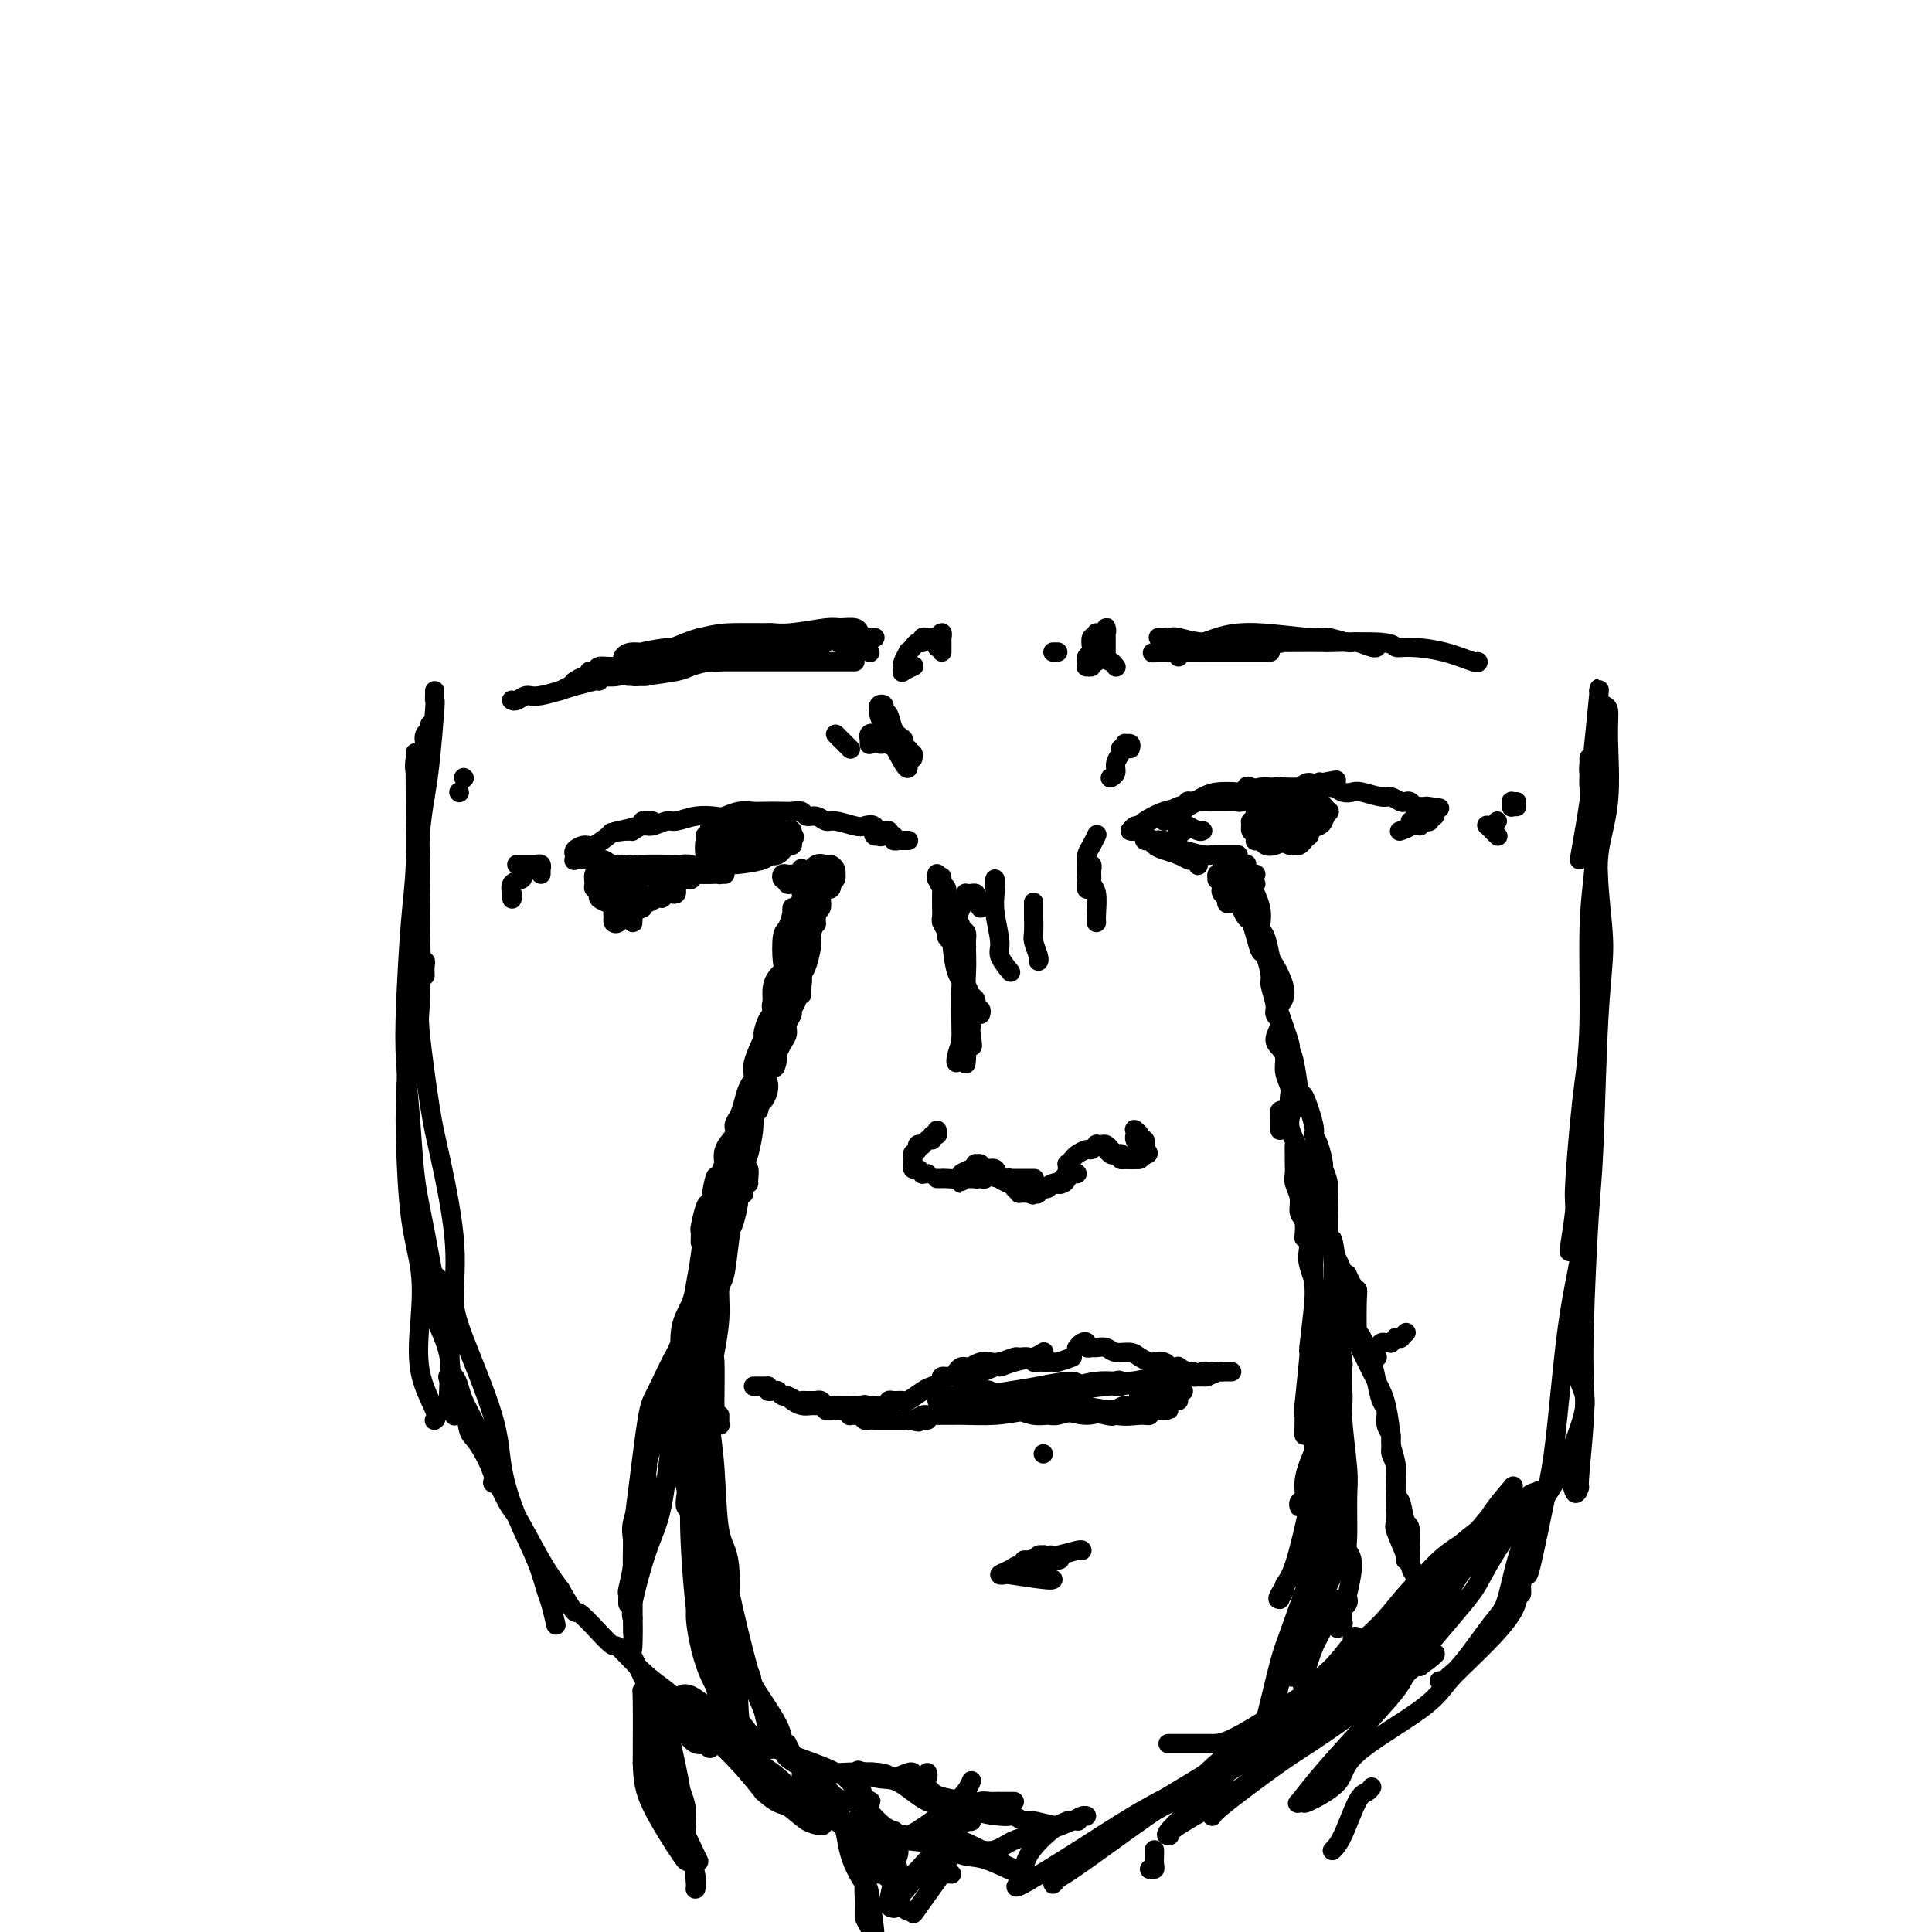 <svg viewBox='0 0 400 400' version='1.1' xmlns='http://www.w3.org/2000/svg' xmlns:xlink='http://www.w3.org/1999/xlink'><g fill='none' stroke='#000000' stroke-width='4' stroke-linecap='round' stroke-linejoin='round'><path d='M241,170c-0.120,-0.417 -0.239,-0.834 0,-1c0.239,-0.166 0.838,-0.082 1,0c0.162,0.082 -0.111,0.162 0,0c0.111,-0.162 0.608,-0.565 1,-1c0.392,-0.435 0.680,-0.901 1,-1c0.320,-0.099 0.673,0.169 1,0c0.327,-0.169 0.626,-0.776 1,-1c0.374,-0.224 0.821,-0.064 1,0c0.179,0.064 0.089,0.032 0,0'/><path d='M247,166c-0.414,0.033 -0.828,0.065 -1,0c-0.172,-0.065 -0.102,-0.228 0,0c0.102,0.228 0.238,0.846 0,1c-0.238,0.154 -0.848,-0.155 -1,0c-0.152,0.155 0.156,0.773 0,1c-0.156,0.227 -0.775,0.062 -1,0c-0.225,-0.062 -0.056,-0.020 0,0c0.056,0.020 -0.000,0.020 0,0c0.000,-0.020 0.057,-0.058 0,0c-0.057,0.058 -0.227,0.213 0,0c0.227,-0.213 0.853,-0.793 1,-1c0.147,-0.207 -0.184,-0.041 0,0c0.184,0.041 0.882,-0.044 1,0c0.118,0.044 -0.346,0.218 0,0c0.346,-0.218 1.500,-0.828 2,-1c0.500,-0.172 0.344,0.094 1,0c0.656,-0.094 2.124,-0.548 3,-1c0.876,-0.452 1.158,-0.901 2,-1c0.842,-0.099 2.242,0.152 3,0c0.758,-0.152 0.873,-0.706 1,-1c0.127,-0.294 0.266,-0.328 1,0c0.734,0.328 2.064,1.017 3,1c0.936,-0.017 1.478,-0.740 2,-1c0.522,-0.260 1.025,-0.056 2,0c0.975,0.056 2.421,-0.038 3,0c0.579,0.038 0.289,0.206 1,0c0.711,-0.206 2.422,-0.786 3,-1c0.578,-0.214 0.022,-0.061 0,0c-0.022,0.061 0.489,0.031 1,0'/><path d='M274,162c4.729,-0.932 2.052,-0.264 1,0c-1.052,0.264 -0.478,0.122 0,0c0.478,-0.122 0.859,-0.225 1,0c0.141,0.225 0.040,0.779 0,1c-0.040,0.221 -0.020,0.111 0,0'/><path d='M276,163c-0.385,-0.009 -0.771,-0.017 -1,0c-0.229,0.017 -0.303,0.061 -1,0c-0.697,-0.061 -2.018,-0.227 -3,0c-0.982,0.227 -1.624,0.845 -2,1c-0.376,0.155 -0.485,-0.154 -1,0c-0.515,0.154 -1.435,0.772 -2,1c-0.565,0.228 -0.775,0.065 -1,0c-0.225,-0.065 -0.464,-0.031 -1,0c-0.536,0.031 -1.368,0.061 -2,0c-0.632,-0.061 -1.062,-0.213 -2,0c-0.938,0.213 -2.382,0.789 -3,1c-0.618,0.211 -0.410,0.056 -1,0c-0.590,-0.056 -1.977,-0.012 -3,0c-1.023,0.012 -1.683,-0.009 -2,0c-0.317,0.009 -0.292,0.048 -1,0c-0.708,-0.048 -2.151,-0.182 -3,0c-0.849,0.182 -1.106,0.679 -2,1c-0.894,0.321 -2.425,0.464 -4,1c-1.575,0.536 -3.193,1.464 -4,2c-0.807,0.536 -0.804,0.680 -1,1c-0.196,0.320 -0.591,0.817 -1,1c-0.409,0.183 -0.831,0.052 -1,0c-0.169,-0.052 -0.084,-0.026 0,0'/><path d='M234,172c0.357,-0.447 0.715,-0.893 1,-1c0.285,-0.107 0.498,0.126 1,0c0.502,-0.126 1.293,-0.611 2,-1c0.707,-0.389 1.330,-0.681 2,-1c0.670,-0.319 1.388,-0.663 2,-1c0.612,-0.337 1.118,-0.665 2,-1c0.882,-0.335 2.142,-0.677 3,-1c0.858,-0.323 1.315,-0.626 2,-1c0.685,-0.374 1.596,-0.818 3,-1c1.404,-0.182 3.299,-0.102 4,0c0.701,0.102 0.208,0.225 1,0c0.792,-0.225 2.868,-0.797 4,-1c1.132,-0.203 1.318,-0.036 2,0c0.682,0.036 1.859,-0.058 3,0c1.141,0.058 2.245,0.268 3,0c0.755,-0.268 1.161,-1.014 2,-1c0.839,0.014 2.109,0.787 3,1c0.891,0.213 1.401,-0.135 2,0c0.599,0.135 1.287,0.753 2,1c0.713,0.247 1.452,0.122 2,0c0.548,-0.122 0.906,-0.243 2,0c1.094,0.243 2.923,0.849 4,1c1.077,0.151 1.402,-0.152 2,0c0.598,0.152 1.471,0.759 2,1c0.529,0.241 0.715,0.117 1,0c0.285,-0.117 0.667,-0.228 1,0c0.333,0.228 0.615,0.793 1,1c0.385,0.207 0.873,0.056 1,0c0.127,-0.056 -0.107,-0.016 0,0c0.107,0.016 0.553,0.008 1,0'/><path d='M295,167c5.488,0.619 2.208,0.167 1,0c-1.208,-0.167 -0.345,-0.048 0,0c0.345,0.048 0.173,0.024 0,0'/><path d='M297,168c-0.032,-0.121 -0.064,-0.242 0,0c0.064,0.242 0.224,0.849 0,1c-0.224,0.151 -0.830,-0.152 -1,0c-0.170,0.152 0.098,0.759 0,1c-0.098,0.241 -0.562,0.116 -1,0c-0.438,-0.116 -0.849,-0.224 -1,0c-0.151,0.224 -0.043,0.778 0,1c0.043,0.222 0.022,0.111 0,0'/><path d='M241,174c0.107,-0.006 0.214,-0.012 0,0c-0.214,0.012 -0.748,0.042 -1,0c-0.252,-0.042 -0.221,-0.156 0,0c0.221,0.156 0.634,0.581 1,1c0.366,0.419 0.687,0.830 1,1c0.313,0.170 0.620,0.097 1,0c0.380,-0.097 0.833,-0.218 1,0c0.167,0.218 0.048,0.777 0,1c-0.048,0.223 -0.024,0.112 0,0'/><path d='M246,178c0.414,-0.008 0.829,-0.015 1,0c0.171,0.015 0.099,0.053 0,0c-0.099,-0.053 -0.226,-0.196 0,0c0.226,0.196 0.804,0.733 1,1c0.196,0.267 0.009,0.265 0,0c-0.009,-0.265 0.160,-0.792 0,-1c-0.160,-0.208 -0.648,-0.097 -1,0c-0.352,0.097 -0.566,0.180 -1,0c-0.434,-0.180 -1.087,-0.622 -2,-1c-0.913,-0.378 -2.087,-0.693 -3,-1c-0.913,-0.307 -1.567,-0.605 -2,-1c-0.433,-0.395 -0.645,-0.886 -1,-1c-0.355,-0.114 -0.853,0.151 -1,0c-0.147,-0.151 0.057,-0.717 0,-1c-0.057,-0.283 -0.375,-0.283 0,0c0.375,0.283 1.445,0.850 2,1c0.555,0.150 0.596,-0.118 1,0c0.404,0.118 1.170,0.620 2,1c0.830,0.380 1.722,0.638 3,1c1.278,0.362 2.942,0.829 4,1c1.058,0.171 1.510,0.046 2,0c0.490,-0.046 1.016,-0.012 2,0c0.984,0.012 2.424,0.004 3,0c0.576,-0.004 0.288,-0.002 0,0'/><path d='M249,172c-0.198,0.113 -0.397,0.225 -1,0c-0.603,-0.225 -1.612,-0.789 -2,-1c-0.388,-0.211 -0.156,-0.071 0,0c0.156,0.071 0.234,0.071 0,0c-0.234,-0.071 -0.781,-0.214 -1,0c-0.219,0.214 -0.111,0.786 0,1c0.111,0.214 0.226,0.069 0,0c-0.226,-0.069 -0.793,-0.064 -1,0c-0.207,0.064 -0.056,0.186 0,0c0.056,-0.186 0.015,-0.679 0,-1c-0.015,-0.321 -0.004,-0.471 0,0c0.004,0.471 0.001,1.563 0,2c-0.001,0.437 -0.001,0.218 0,0'/><path d='M262,169c0.121,-0.420 0.242,-0.841 0,-1c-0.242,-0.159 -0.849,-0.058 -1,0c-0.151,0.058 0.152,0.072 0,0c-0.152,-0.072 -0.759,-0.229 -1,0c-0.241,0.229 -0.117,0.846 0,1c0.117,0.154 0.227,-0.155 0,0c-0.227,0.155 -0.792,0.772 -1,1c-0.208,0.228 -0.059,0.065 0,0c0.059,-0.065 0.030,-0.033 0,0'/><path d='M260,171c-0.431,0.024 -0.861,0.049 -1,0c-0.139,-0.049 0.015,-0.170 0,0c-0.015,0.170 -0.197,0.633 0,1c0.197,0.367 0.773,0.638 1,1c0.227,0.362 0.105,0.816 0,1c-0.105,0.184 -0.192,0.098 0,0c0.192,-0.098 0.664,-0.209 1,0c0.336,0.209 0.538,0.736 1,1c0.462,0.264 1.185,0.263 2,0c0.815,-0.263 1.721,-0.789 2,-1c0.279,-0.211 -0.070,-0.108 0,0c0.070,0.108 0.557,0.221 1,0c0.443,-0.221 0.841,-0.778 1,-1c0.159,-0.222 0.080,-0.111 0,0'/><path d='M271,172c0.006,-0.119 0.013,-0.238 0,0c-0.013,0.238 -0.045,0.834 0,1c0.045,0.166 0.167,-0.098 0,0c-0.167,0.098 -0.625,0.559 -1,1c-0.375,0.441 -0.668,0.861 -1,1c-0.332,0.139 -0.702,-0.004 -1,0c-0.298,0.004 -0.525,0.155 -1,0c-0.475,-0.155 -1.199,-0.615 -2,-1c-0.801,-0.385 -1.679,-0.695 -2,-1c-0.321,-0.305 -0.086,-0.606 0,-1c0.086,-0.394 0.022,-0.880 0,-1c-0.022,-0.120 -0.002,0.125 0,0c0.002,-0.125 -0.014,-0.619 0,-1c0.014,-0.381 0.056,-0.648 0,-1c-0.056,-0.352 -0.211,-0.789 0,-1c0.211,-0.211 0.789,-0.196 1,0c0.211,0.196 0.057,0.573 0,1c-0.057,0.427 -0.017,0.904 0,1c0.017,0.096 0.011,-0.188 0,0c-0.011,0.188 -0.028,0.850 0,1c0.028,0.150 0.101,-0.211 0,0c-0.101,0.211 -0.377,0.995 0,1c0.377,0.005 1.407,-0.768 2,-1c0.593,-0.232 0.747,0.078 1,0c0.253,-0.078 0.604,-0.543 1,-1c0.396,-0.457 0.838,-0.906 1,-1c0.162,-0.094 0.044,0.167 0,0c-0.044,-0.167 -0.012,-0.762 0,-1c0.012,-0.238 0.006,-0.119 0,0'/><path d='M269,168c0.747,-0.441 -0.387,0.456 -1,1c-0.613,0.544 -0.706,0.735 -1,1c-0.294,0.265 -0.790,0.604 -1,1c-0.210,0.396 -0.134,0.851 0,1c0.134,0.149 0.327,-0.007 1,0c0.673,0.007 1.828,0.175 3,0c1.172,-0.175 2.362,-0.695 3,-1c0.638,-0.305 0.724,-0.394 1,-1c0.276,-0.606 0.742,-1.728 1,-2c0.258,-0.272 0.307,0.308 0,0c-0.307,-0.308 -0.971,-1.503 -2,-2c-1.029,-0.497 -2.424,-0.297 -3,0c-0.576,0.297 -0.331,0.692 -1,1c-0.669,0.308 -2.250,0.528 -3,1c-0.750,0.472 -0.670,1.194 -1,2c-0.330,0.806 -1.071,1.695 -1,2c0.071,0.305 0.955,0.026 1,0c0.045,-0.026 -0.747,0.199 0,0c0.747,-0.199 3.035,-0.824 4,-1c0.965,-0.176 0.606,0.096 1,0c0.394,-0.096 1.540,-0.559 2,-1c0.460,-0.441 0.235,-0.861 0,-1c-0.235,-0.139 -0.480,0.001 -1,0c-0.520,-0.001 -1.316,-0.144 -2,0c-0.684,0.144 -1.255,0.574 -2,1c-0.745,0.426 -1.664,0.846 -2,1c-0.336,0.154 -0.091,0.041 0,0c0.091,-0.041 0.026,-0.012 0,0c-0.026,0.012 -0.013,0.006 0,0'/><path d='M293,169c-0.035,-0.119 -0.069,-0.238 0,0c0.069,0.238 0.242,0.835 0,1c-0.242,0.165 -0.900,-0.100 -1,0c-0.100,0.100 0.358,0.565 0,1c-0.358,0.435 -1.531,0.838 -2,1c-0.469,0.162 -0.235,0.081 0,0'/><path d='M184,173c-0.002,0.008 -0.005,0.016 0,0c0.005,-0.016 0.016,-0.057 0,0c-0.016,0.057 -0.061,0.211 0,0c0.061,-0.211 0.228,-0.788 0,-1c-0.228,-0.212 -0.849,-0.058 -1,0c-0.151,0.058 0.169,0.019 0,0c-0.169,-0.019 -0.827,-0.019 -1,0c-0.173,0.019 0.140,0.058 0,0c-0.140,-0.058 -0.731,-0.212 -1,0c-0.269,0.212 -0.216,0.790 0,1c0.216,0.210 0.595,0.053 1,0c0.405,-0.053 0.837,0.000 1,0c0.163,-0.000 0.059,-0.053 0,0c-0.059,0.053 -0.072,0.210 0,0c0.072,-0.210 0.230,-0.788 0,-1c-0.230,-0.212 -0.846,-0.057 -1,0c-0.154,0.057 0.155,0.015 0,0c-0.155,-0.015 -0.772,-0.004 -1,0c-0.228,0.004 -0.065,0.001 0,0c0.065,-0.001 0.033,-0.001 0,0'/><path d='M188,174c0.080,0.001 0.161,0.001 0,0c-0.161,-0.001 -0.563,-0.004 -1,0c-0.437,0.004 -0.908,0.015 -1,0c-0.092,-0.015 0.197,-0.054 0,0c-0.197,0.054 -0.878,0.203 -1,0c-0.122,-0.203 0.315,-0.759 0,-1c-0.315,-0.241 -1.381,-0.169 -2,0c-0.619,0.169 -0.792,0.433 -1,0c-0.208,-0.433 -0.450,-1.565 -1,-2c-0.550,-0.435 -1.407,-0.173 -2,0c-0.593,0.173 -0.922,0.258 -2,0c-1.078,-0.258 -2.904,-0.857 -4,-1c-1.096,-0.143 -1.463,0.172 -2,0c-0.537,-0.172 -1.244,-0.831 -2,-1c-0.756,-0.169 -1.561,0.151 -2,0c-0.439,-0.151 -0.511,-0.772 -1,-1c-0.489,-0.228 -1.393,-0.062 -2,0c-0.607,0.062 -0.915,0.020 -2,0c-1.085,-0.020 -2.947,-0.019 -4,0c-1.053,0.019 -1.299,0.057 -2,0c-0.701,-0.057 -1.858,-0.207 -3,0c-1.142,0.207 -2.269,0.772 -3,1c-0.731,0.228 -1.067,0.118 -2,0c-0.933,-0.118 -2.462,-0.243 -4,0c-1.538,0.243 -3.085,0.853 -4,1c-0.915,0.147 -1.197,-0.171 -2,0c-0.803,0.171 -2.127,0.830 -3,1c-0.873,0.170 -1.296,-0.150 -2,0c-0.704,0.150 -1.690,0.771 -2,1c-0.310,0.229 0.054,0.065 0,0c-0.054,-0.065 -0.527,-0.033 -1,0'/><path d='M130,172c-6.000,0.667 -3.000,0.333 0,0'/><path d='M130,172c0.611,-0.309 1.221,-0.619 2,-1c0.779,-0.381 1.725,-0.834 2,-1c0.275,-0.166 -0.122,-0.044 0,0c0.122,0.044 0.762,0.012 1,0c0.238,-0.012 0.074,-0.004 0,0c-0.074,0.004 -0.058,0.004 0,0c0.058,-0.004 0.160,-0.012 0,0c-0.160,0.012 -0.580,0.043 -1,0c-0.420,-0.043 -0.840,-0.162 -1,0c-0.160,0.162 -0.059,0.603 -1,1c-0.941,0.397 -2.925,0.750 -4,1c-1.075,0.250 -1.241,0.396 -2,1c-0.759,0.604 -2.112,1.664 -3,2c-0.888,0.336 -1.310,-0.053 -2,0c-0.690,0.053 -1.649,0.549 -2,1c-0.351,0.451 -0.094,0.858 0,1c0.094,0.142 0.025,0.019 0,0c-0.025,-0.019 -0.006,0.065 0,0c0.006,-0.065 0.000,-0.280 0,0c-0.000,0.280 0.006,1.056 0,1c-0.006,-0.056 -0.024,-0.943 0,-1c0.024,-0.057 0.090,0.716 0,1c-0.090,0.284 -0.335,0.080 0,0c0.335,-0.080 1.250,-0.035 2,0c0.750,0.035 1.335,0.061 2,0c0.665,-0.061 1.410,-0.209 2,0c0.590,0.209 1.026,0.774 2,1c0.974,0.226 2.487,0.113 4,0'/><path d='M131,179c1.894,0.465 0.630,0.128 2,0c1.370,-0.128 5.376,-0.048 7,0c1.624,0.048 0.866,0.065 1,0c0.134,-0.065 1.160,-0.213 2,0c0.840,0.213 1.495,0.788 2,1c0.505,0.212 0.858,0.061 1,0c0.142,-0.061 0.071,-0.030 0,0'/><path d='M148,180c0.453,0.423 0.907,0.845 1,1c0.093,0.155 -0.174,0.041 0,0c0.174,-0.041 0.789,-0.011 1,0c0.211,0.011 0.020,0.003 0,0c-0.020,-0.003 0.133,-0.001 0,0c-0.133,0.001 -0.550,-0.000 -1,0c-0.450,0.000 -0.932,0.001 -1,0c-0.068,-0.001 0.279,-0.004 0,0c-0.279,0.004 -1.184,0.015 -2,0c-0.816,-0.015 -1.544,-0.057 -2,0c-0.456,0.057 -0.640,0.211 -2,0c-1.360,-0.211 -3.894,-0.789 -5,-1c-1.106,-0.211 -0.783,-0.057 -1,0c-0.217,0.057 -0.975,0.015 -2,0c-1.025,-0.015 -2.318,-0.004 -3,0c-0.682,0.004 -0.754,0.000 -1,0c-0.246,-0.000 -0.665,0.004 -1,0c-0.335,-0.004 -0.584,-0.015 -1,0c-0.416,0.015 -0.998,0.056 -1,0c-0.002,-0.056 0.577,-0.207 1,0c0.423,0.207 0.689,0.774 1,1c0.311,0.226 0.666,0.113 1,0c0.334,-0.113 0.646,-0.226 2,0c1.354,0.226 3.749,0.792 5,1c1.251,0.208 1.357,0.060 2,0c0.643,-0.060 1.821,-0.030 3,0'/><path d='M142,182c2.107,0.308 0.376,0.078 0,0c-0.376,-0.078 0.604,-0.006 1,0c0.396,0.006 0.208,-0.056 0,0c-0.208,0.056 -0.436,0.229 -1,0c-0.564,-0.229 -1.464,-0.859 -2,-1c-0.536,-0.141 -0.708,0.208 -2,0c-1.292,-0.208 -3.705,-0.974 -5,-1c-1.295,-0.026 -1.472,0.687 -2,1c-0.528,0.313 -1.406,0.227 -2,0c-0.594,-0.227 -0.903,-0.594 -1,-1c-0.097,-0.406 0.018,-0.851 0,-1c-0.018,-0.149 -0.170,-0.001 0,0c0.170,0.001 0.664,-0.143 1,0c0.336,0.143 0.516,0.574 2,1c1.484,0.426 4.272,0.846 6,1c1.728,0.154 2.397,0.041 3,0c0.603,-0.041 1.141,-0.011 2,0c0.859,0.011 2.039,0.003 3,0c0.961,-0.003 1.703,-0.001 2,0c0.297,0.001 0.148,0.000 0,0'/><path d='M154,172c0.202,0.113 0.404,0.227 0,0c-0.404,-0.227 -1.414,-0.794 -2,-1c-0.586,-0.206 -0.749,-0.052 -1,0c-0.251,0.052 -0.589,0.003 -1,0c-0.411,-0.003 -0.894,0.040 -1,0c-0.106,-0.040 0.167,-0.165 0,0c-0.167,0.165 -0.773,0.619 -1,1c-0.227,0.381 -0.076,0.690 0,1c0.076,0.310 0.077,0.620 0,1c-0.077,0.380 -0.231,0.831 0,1c0.231,0.169 0.846,0.055 1,0c0.154,-0.055 -0.154,-0.053 0,0c0.154,0.053 0.769,0.155 1,0c0.231,-0.155 0.077,-0.567 0,-1c-0.077,-0.433 -0.076,-0.886 0,-1c0.076,-0.114 0.227,0.112 0,0c-0.227,-0.112 -0.831,-0.560 -1,-1c-0.169,-0.440 0.098,-0.871 0,-1c-0.098,-0.129 -0.560,0.044 -1,0c-0.440,-0.044 -0.857,-0.307 -1,0c-0.143,0.307 -0.012,1.183 0,2c0.012,0.817 -0.094,1.575 0,2c0.094,0.425 0.388,0.516 1,1c0.612,0.484 1.543,1.361 2,2c0.457,0.639 0.441,1.039 2,1c1.559,-0.039 4.695,-0.517 6,-1c1.305,-0.483 0.781,-0.969 1,-1c0.219,-0.031 1.182,0.394 2,0c0.818,-0.394 1.489,-1.606 2,-2c0.511,-0.394 0.860,0.030 1,0c0.140,-0.030 0.070,-0.515 0,-1'/><path d='M164,174c0.929,-0.861 0.252,-1.014 0,-1c-0.252,0.014 -0.078,0.196 0,0c0.078,-0.196 0.059,-0.771 0,-1c-0.059,-0.229 -0.159,-0.114 -1,0c-0.841,0.114 -2.422,0.226 -4,1c-1.578,0.774 -3.152,2.208 -4,3c-0.848,0.792 -0.971,0.941 -1,1c-0.029,0.059 0.037,0.028 0,0c-0.037,-0.028 -0.175,-0.052 0,0c0.175,0.052 0.664,0.182 1,0c0.336,-0.182 0.521,-0.675 1,-1c0.479,-0.325 1.254,-0.483 2,-1c0.746,-0.517 1.465,-1.392 2,-2c0.535,-0.608 0.886,-0.949 1,-1c0.114,-0.051 -0.008,0.186 0,0c0.008,-0.186 0.147,-0.797 0,-1c-0.147,-0.203 -0.580,0.001 -1,0c-0.420,-0.001 -0.826,-0.207 -2,0c-1.174,0.207 -3.115,0.826 -4,1c-0.885,0.174 -0.714,-0.096 -1,0c-0.286,0.096 -1.029,0.558 -1,1c0.029,0.442 0.830,0.865 1,1c0.170,0.135 -0.292,-0.020 0,0c0.292,0.020 1.337,0.213 2,0c0.663,-0.213 0.942,-0.831 1,-1c0.058,-0.169 -0.106,0.112 0,0c0.106,-0.112 0.481,-0.619 1,-1c0.519,-0.381 1.180,-0.638 1,-1c-0.180,-0.362 -1.202,-0.828 -2,-1c-0.798,-0.172 -1.371,-0.049 -2,0c-0.629,0.049 -1.315,0.025 -2,0'/><path d='M152,170c-2.081,-0.207 -3.285,0.775 -4,1c-0.715,0.225 -0.941,-0.308 -1,0c-0.059,0.308 0.048,1.456 0,2c-0.048,0.544 -0.252,0.483 0,1c0.252,0.517 0.961,1.610 2,2c1.039,0.390 2.409,0.076 3,0c0.591,-0.076 0.404,0.086 1,0c0.596,-0.086 1.974,-0.419 3,-1c1.026,-0.581 1.701,-1.409 2,-2c0.299,-0.591 0.222,-0.945 0,-1c-0.222,-0.055 -0.588,0.189 -1,0c-0.412,-0.189 -0.870,-0.810 -2,-1c-1.130,-0.190 -2.930,0.051 -4,0c-1.070,-0.051 -1.408,-0.396 -2,0c-0.592,0.396 -1.438,1.532 -2,2c-0.562,0.468 -0.841,0.269 -1,1c-0.159,0.731 -0.198,2.393 0,3c0.198,0.607 0.632,0.160 1,0c0.368,-0.160 0.669,-0.032 1,0c0.331,0.032 0.693,-0.033 1,0c0.307,0.033 0.558,0.163 1,0c0.442,-0.163 1.076,-0.618 1,-1c-0.076,-0.382 -0.860,-0.691 -1,-1c-0.140,-0.309 0.365,-0.619 0,-1c-0.365,-0.381 -1.601,-0.834 -2,-1c-0.399,-0.166 0.037,-0.044 0,0c-0.037,0.044 -0.548,0.012 -1,0c-0.452,-0.012 -0.843,-0.003 -1,0c-0.157,0.003 -0.078,0.002 0,0'/><path d='M116,143c0.845,-0.453 1.691,-0.906 2,-1c0.309,-0.094 0.083,0.171 1,0c0.917,-0.171 2.978,-0.777 4,-1c1.022,-0.223 1.006,-0.064 1,0c-0.006,0.064 -0.003,0.032 0,0'/><path d='M119,141c-0.186,0.119 -0.371,0.239 0,0c0.371,-0.239 1.300,-0.836 2,-1c0.700,-0.164 1.172,0.103 2,0c0.828,-0.103 2.012,-0.578 3,-1c0.988,-0.422 1.781,-0.793 2,-1c0.219,-0.207 -0.138,-0.252 0,0c0.138,0.252 0.769,0.799 1,1c0.231,0.201 0.062,0.054 0,0c-0.062,-0.054 -0.018,-0.015 0,0c0.018,0.015 0.009,0.008 0,0'/><path d='M106,145c-0.063,-0.034 -0.125,-0.069 0,0c0.125,0.069 0.438,0.240 1,0c0.562,-0.240 1.372,-0.893 2,-1c0.628,-0.107 1.073,0.332 3,0c1.927,-0.332 5.338,-1.434 7,-2c1.662,-0.566 1.577,-0.595 3,-1c1.423,-0.405 4.355,-1.184 7,-2c2.645,-0.816 5.003,-1.668 7,-2c1.997,-0.332 3.631,-0.145 5,0c1.369,0.145 2.472,0.249 3,0c0.528,-0.249 0.482,-0.850 1,-1c0.518,-0.150 1.601,0.152 2,0c0.399,-0.152 0.114,-0.758 0,-1c-0.114,-0.242 -0.057,-0.121 0,0'/><path d='M148,135c-0.137,-0.097 -0.273,-0.194 -1,0c-0.727,0.194 -2.044,0.679 -3,1c-0.956,0.321 -1.551,0.478 -3,1c-1.449,0.522 -3.752,1.408 -5,2c-1.248,0.592 -1.441,0.891 -2,1c-0.559,0.109 -1.485,0.029 -2,0c-0.515,-0.029 -0.620,-0.007 -1,0c-0.380,0.007 -1.034,-0.001 -1,0c0.034,0.001 0.755,0.012 1,0c0.245,-0.012 0.013,-0.046 0,0c-0.013,0.046 0.195,0.171 2,0c1.805,-0.171 5.209,-0.638 7,-1c1.791,-0.362 1.968,-0.619 3,-1c1.032,-0.381 2.917,-0.887 4,-1c1.083,-0.113 1.362,0.165 2,0c0.638,-0.165 1.633,-0.775 2,-1c0.367,-0.225 0.105,-0.064 0,0c-0.105,0.064 -0.052,0.032 0,0'/><path d='M132,138c-1.258,0.854 -2.516,1.708 -4,2c-1.484,0.292 -3.194,0.022 -4,0c-0.806,-0.022 -0.706,0.205 -1,0c-0.294,-0.205 -0.981,-0.842 -1,-1c-0.019,-0.158 0.629,0.161 1,0c0.371,-0.161 0.466,-0.804 1,-1c0.534,-0.196 1.508,0.054 3,0c1.492,-0.054 3.500,-0.410 6,-1c2.500,-0.590 5.490,-1.412 8,-2c2.510,-0.588 4.540,-0.942 6,-1c1.460,-0.058 2.349,0.181 4,0c1.651,-0.181 4.064,-0.780 5,-1c0.936,-0.220 0.395,-0.059 1,0c0.605,0.059 2.355,0.016 3,0c0.645,-0.016 0.184,-0.005 0,0c-0.184,0.005 -0.092,0.002 0,0'/><path d='M147,136c-0.843,-0.000 -1.686,-0.000 -2,0c-0.314,0.000 -0.098,0.000 0,0c0.098,-0.000 0.077,-0.000 0,0c-0.077,0.000 -0.209,0.001 0,0c0.209,-0.001 0.758,-0.004 3,0c2.242,0.004 6.176,0.015 8,0c1.824,-0.015 1.536,-0.057 2,0c0.464,0.057 1.679,0.211 3,0c1.321,-0.211 2.748,-0.789 4,-1c1.252,-0.211 2.328,-0.057 3,0c0.672,0.057 0.940,0.015 1,0c0.060,-0.015 -0.087,-0.005 0,0c0.087,0.005 0.407,0.004 0,0c-0.407,-0.004 -1.540,-0.011 -2,0c-0.460,0.011 -0.246,0.042 -2,0c-1.754,-0.042 -5.477,-0.155 -8,0c-2.523,0.155 -3.845,0.577 -5,1c-1.155,0.423 -2.143,0.845 -3,1c-0.857,0.155 -1.582,0.041 -2,0c-0.418,-0.041 -0.530,-0.011 1,0c1.530,0.011 4.702,0.003 6,0c1.298,-0.003 0.723,-0.001 2,0c1.277,0.001 4.408,0.000 7,0c2.592,-0.000 4.646,-0.000 6,0c1.354,0.000 2.009,0.000 3,0c0.991,-0.000 2.317,-0.000 3,0c0.683,0.000 0.722,0.000 1,0c0.278,-0.000 0.794,-0.000 1,0c0.206,0.000 0.103,0.000 0,0'/><path d='M162,134c-2.453,-0.422 -4.905,-0.845 -6,-1c-1.095,-0.155 -0.831,-0.043 -1,0c-0.169,0.043 -0.771,0.016 -1,0c-0.229,-0.016 -0.083,-0.022 0,0c0.083,0.022 0.105,0.073 0,0c-0.105,-0.073 -0.338,-0.270 0,0c0.338,0.270 1.247,1.005 2,1c0.753,-0.005 1.349,-0.751 3,-1c1.651,-0.249 4.357,0.000 6,0c1.643,-0.000 2.222,-0.249 3,0c0.778,0.249 1.756,0.995 2,1c0.244,0.005 -0.246,-0.731 0,-1c0.246,-0.269 1.227,-0.072 1,0c-0.227,0.072 -1.663,0.018 -2,0c-0.337,-0.018 0.423,-0.001 -1,0c-1.423,0.001 -5.031,-0.015 -8,0c-2.969,0.015 -5.300,0.059 -6,0c-0.700,-0.059 0.230,-0.222 -2,0c-2.230,0.222 -7.619,0.829 -10,1c-2.381,0.171 -1.752,-0.094 -3,0c-1.248,0.094 -4.373,0.547 -6,1c-1.627,0.453 -1.756,0.907 -2,1c-0.244,0.093 -0.602,-0.174 -1,0c-0.398,0.174 -0.835,0.788 -1,1c-0.165,0.212 -0.059,0.020 0,0c0.059,-0.020 0.071,0.132 0,0c-0.071,-0.132 -0.223,-0.546 0,-1c0.223,-0.454 0.823,-0.946 2,-1c1.177,-0.054 2.932,0.332 5,0c2.068,-0.332 4.448,-1.380 6,-2c1.552,-0.620 2.276,-0.810 3,-1'/><path d='M145,132c3.564,-0.846 4.975,-0.963 7,-1c2.025,-0.037 4.663,0.004 6,0c1.337,-0.004 1.374,-0.055 2,0c0.626,0.055 1.842,0.215 4,0c2.158,-0.215 5.258,-0.803 7,-1c1.742,-0.197 2.127,-0.001 3,0c0.873,0.001 2.235,-0.192 3,0c0.765,0.192 0.933,0.769 1,1c0.067,0.231 0.034,0.115 0,0'/><path d='M181,132c0.129,-0.001 0.258,-0.001 0,0c-0.258,0.001 -0.904,0.004 -1,0c-0.096,-0.004 0.356,-0.015 0,0c-0.356,0.015 -1.522,0.056 -2,0c-0.478,-0.056 -0.270,-0.207 -1,0c-0.730,0.207 -2.399,0.774 -3,1c-0.601,0.226 -0.134,0.113 0,0c0.134,-0.113 -0.065,-0.226 0,0c0.065,0.226 0.395,0.792 1,1c0.605,0.208 1.486,0.060 2,0c0.514,-0.060 0.660,-0.030 1,0c0.340,0.030 0.875,0.060 1,0c0.125,-0.060 -0.159,-0.208 0,0c0.159,0.208 0.760,0.774 1,1c0.240,0.226 0.120,0.113 0,0'/><path d='M195,132c-0.311,0.000 -0.622,0.000 -1,0c-0.378,-0.000 -0.823,-0.001 -1,0c-0.177,0.001 -0.085,0.004 0,0c0.085,-0.004 0.163,-0.016 0,0c-0.163,0.016 -0.568,0.059 -1,0c-0.432,-0.059 -0.890,-0.222 -1,0c-0.110,0.222 0.129,0.828 0,1c-0.129,0.172 -0.627,-0.091 -1,0c-0.373,0.091 -0.622,0.535 -1,1c-0.378,0.465 -0.885,0.951 -1,1c-0.115,0.049 0.163,-0.340 0,0c-0.163,0.340 -0.768,1.408 -1,2c-0.232,0.592 -0.090,0.709 0,1c0.090,0.291 0.129,0.758 0,1c-0.129,0.242 -0.426,0.261 0,0c0.426,-0.261 1.576,-0.801 2,-1c0.424,-0.199 0.121,-0.057 0,0c-0.121,0.057 -0.061,0.028 0,0'/><path d='M194,134c-0.008,-0.299 -0.016,-0.598 0,-1c0.016,-0.402 0.057,-0.907 0,-1c-0.057,-0.093 -0.211,0.227 0,0c0.211,-0.227 0.789,-1.000 1,-1c0.211,0.000 0.057,0.774 0,1c-0.057,0.226 -0.015,-0.097 0,0c0.015,0.097 0.004,0.614 0,1c-0.004,0.386 -0.001,0.642 0,1c0.001,0.358 0.000,0.816 0,1c-0.000,0.184 -0.000,0.092 0,0'/><path d='M219,135c-0.422,0.000 -0.844,0.000 -1,0c-0.156,0.000 -0.044,0.000 0,0c0.044,0.000 0.022,0.000 0,0'/><path d='M226,133c0.421,-0.462 0.841,-0.924 1,-1c0.159,-0.076 0.056,0.235 0,0c-0.056,-0.235 -0.067,-1.016 0,-1c0.067,0.016 0.210,0.831 0,1c-0.210,0.169 -0.774,-0.306 -1,0c-0.226,0.306 -0.113,1.392 0,2c0.113,0.608 0.225,0.737 0,1c-0.225,0.263 -0.788,0.660 -1,1c-0.212,0.340 -0.072,0.623 0,1c0.072,0.377 0.076,0.848 0,1c-0.076,0.152 -0.231,-0.015 0,0c0.231,0.015 0.847,0.211 1,0c0.153,-0.211 -0.156,-0.830 0,-1c0.156,-0.170 0.778,0.109 1,0c0.222,-0.109 0.044,-0.607 0,-1c-0.044,-0.393 0.044,-0.683 0,-1c-0.044,-0.317 -0.222,-0.663 0,-1c0.222,-0.337 0.844,-0.665 1,-1c0.156,-0.335 -0.154,-0.675 0,-1c0.154,-0.325 0.773,-0.633 1,-1c0.227,-0.367 0.061,-0.794 0,-1c-0.061,-0.206 -0.016,-0.193 0,0c0.016,0.193 0.004,0.566 0,1c-0.004,0.434 -0.001,0.931 0,1c0.001,0.069 0.000,-0.289 0,0c-0.000,0.289 -0.000,1.225 0,2c0.000,0.775 0.000,1.387 0,2'/><path d='M229,136c0.166,0.939 0.581,0.788 1,1c0.419,0.212 0.844,0.788 1,1c0.156,0.212 0.045,0.061 0,0c-0.045,-0.061 -0.022,-0.030 0,0'/><path d='M244,136c0.121,-0.452 0.243,-0.905 0,-1c-0.243,-0.095 -0.849,0.167 -1,0c-0.151,-0.167 0.155,-0.763 0,-1c-0.155,-0.237 -0.770,-0.116 -1,0c-0.230,0.116 -0.075,0.228 0,0c0.075,-0.228 0.070,-0.797 0,-1c-0.070,-0.203 -0.203,-0.040 0,0c0.203,0.040 0.744,-0.042 1,0c0.256,0.042 0.227,0.207 0,0c-0.227,-0.207 -0.651,-0.788 -1,-1c-0.349,-0.212 -0.623,-0.057 -1,0c-0.377,0.057 -0.858,0.014 -1,0c-0.142,-0.014 0.055,0.001 0,0c-0.055,-0.001 -0.361,-0.018 0,0c0.361,0.018 1.388,0.072 2,0c0.612,-0.072 0.807,-0.269 2,0c1.193,0.269 3.382,1.004 6,1c2.618,-0.004 5.666,-0.747 7,-1c1.334,-0.253 0.955,-0.015 1,0c0.045,0.015 0.512,-0.192 1,0c0.488,0.192 0.995,0.783 1,1c0.005,0.217 -0.493,0.061 -1,0c-0.507,-0.061 -1.024,-0.027 -1,0c0.024,0.027 0.588,0.046 -1,0c-1.588,-0.046 -5.329,-0.156 -7,0c-1.671,0.156 -1.273,0.578 -2,1c-0.727,0.422 -2.580,0.844 -4,1c-1.420,0.156 -2.406,0.044 -3,0c-0.594,-0.044 -0.797,-0.022 -1,0'/><path d='M240,135c-2.996,0.309 -0.486,0.083 1,0c1.486,-0.083 1.950,-0.022 4,0c2.050,0.022 5.688,0.006 8,0c2.312,-0.006 3.298,-0.002 4,0c0.702,0.002 1.120,0.000 2,0c0.880,-0.000 2.221,-0.000 3,0c0.779,0.000 0.996,0.000 1,0c0.004,-0.000 -0.206,-0.000 -2,0c-1.794,0.000 -5.174,0.000 -8,0c-2.826,-0.000 -5.098,-0.000 -6,0c-0.902,0.000 -0.434,0.001 -1,0c-0.566,-0.001 -2.168,-0.005 -3,0c-0.832,0.005 -0.896,0.017 -1,0c-0.104,-0.017 -0.249,-0.063 0,0c0.249,0.063 0.892,0.236 1,0c0.108,-0.236 -0.318,-0.882 0,-1c0.318,-0.118 1.381,0.293 3,0c1.619,-0.293 3.792,-1.290 6,-2c2.208,-0.710 4.449,-1.134 8,-1c3.551,0.134 8.412,0.824 11,1c2.588,0.176 2.904,-0.163 4,0c1.096,0.163 2.973,0.828 4,1c1.027,0.172 1.203,-0.150 2,0c0.797,0.150 2.215,0.771 3,1c0.785,0.229 0.939,0.065 1,0c0.061,-0.065 0.031,-0.033 0,0'/><path d='M265,133c0.117,0.144 0.235,0.287 0,0c-0.235,-0.287 -0.822,-1.005 -1,-1c-0.178,0.005 0.052,0.733 0,1c-0.052,0.267 -0.388,0.072 0,0c0.388,-0.072 1.498,-0.020 2,0c0.502,0.020 0.396,0.009 2,0c1.604,-0.009 4.919,-0.017 6,0c1.081,0.017 -0.072,0.059 2,0c2.072,-0.059 7.368,-0.218 10,0c2.632,0.218 2.600,0.815 3,1c0.400,0.185 1.231,-0.042 3,0c1.769,0.042 4.474,0.351 7,1c2.526,0.649 4.872,1.636 6,2c1.128,0.364 1.036,0.104 1,0c-0.036,-0.104 -0.018,-0.052 0,0'/><path d='M180,154c0.002,0.121 0.005,0.242 0,0c-0.005,-0.242 -0.016,-0.847 0,-1c0.016,-0.153 0.060,0.145 0,0c-0.060,-0.145 -0.224,-0.732 0,-1c0.224,-0.268 0.834,-0.215 1,0c0.166,0.215 -0.113,0.594 0,1c0.113,0.406 0.619,0.841 1,1c0.381,0.159 0.638,0.042 1,0c0.362,-0.042 0.829,-0.009 1,0c0.171,0.009 0.046,-0.004 0,0c-0.046,0.004 -0.011,0.027 0,0c0.011,-0.027 -0.001,-0.102 0,0c0.001,0.102 0.014,0.382 0,0c-0.014,-0.382 -0.056,-1.427 0,-2c0.056,-0.573 0.210,-0.673 0,-1c-0.210,-0.327 -0.784,-0.882 -1,-1c-0.216,-0.118 -0.074,0.200 0,0c0.074,-0.200 0.079,-0.919 0,-1c-0.079,-0.081 -0.242,0.475 0,1c0.242,0.525 0.891,1.020 1,1c0.109,-0.020 -0.321,-0.556 0,0c0.321,0.556 1.392,2.205 2,3c0.608,0.795 0.751,0.735 1,1c0.249,0.265 0.603,0.855 1,1c0.397,0.145 0.838,-0.153 1,0c0.162,0.153 0.046,0.758 0,1c-0.046,0.242 -0.023,0.121 0,0'/><path d='M187,153c-0.765,-0.528 -1.529,-1.057 -2,-2c-0.471,-0.943 -0.648,-2.301 -1,-3c-0.352,-0.699 -0.879,-0.738 -1,-1c-0.121,-0.262 0.163,-0.747 0,-1c-0.163,-0.253 -0.774,-0.272 -1,0c-0.226,0.272 -0.068,0.836 0,1c0.068,0.164 0.046,-0.074 0,0c-0.046,0.074 -0.114,0.458 0,1c0.114,0.542 0.412,1.240 1,2c0.588,0.760 1.466,1.582 2,2c0.534,0.418 0.725,0.431 1,1c0.275,0.569 0.634,1.694 1,2c0.366,0.306 0.740,-0.207 1,0c0.260,0.207 0.405,1.134 0,1c-0.405,-0.134 -1.362,-1.329 -2,-2c-0.638,-0.671 -0.958,-0.819 -1,-1c-0.042,-0.181 0.195,-0.395 0,-1c-0.195,-0.605 -0.823,-1.602 -1,-2c-0.177,-0.398 0.096,-0.198 0,0c-0.096,0.198 -0.562,0.393 0,2c0.562,1.607 2.151,4.625 3,6c0.849,1.375 0.957,1.107 1,1c0.043,-0.107 0.022,-0.054 0,0'/><path d='M173,152c0.340,0.340 0.679,0.679 1,1c0.321,0.321 0.622,0.622 1,1c0.378,0.378 0.833,0.833 1,1c0.167,0.167 0.048,0.048 0,0c-0.048,-0.048 -0.024,-0.024 0,0'/><path d='M234,155c0.113,-0.431 0.226,-0.861 0,-1c-0.226,-0.139 -0.793,0.014 -1,0c-0.207,-0.014 -0.056,-0.196 0,0c0.056,0.196 0.016,0.770 0,1c-0.016,0.230 -0.008,0.115 0,0'/><path d='M232,155c0.121,0.249 0.242,0.498 0,1c-0.242,0.502 -0.848,1.258 -1,2c-0.152,0.742 0.152,1.469 0,2c-0.152,0.531 -0.758,0.866 -1,1c-0.242,0.134 -0.121,0.067 0,0'/><path d='M195,185c0.000,-0.089 0.000,-0.179 0,0c0.000,0.179 0.000,0.625 0,1c0.000,0.375 0.000,0.679 0,1c0.000,0.321 0.000,0.661 0,1c0.000,0.339 0.000,0.679 0,1c0.000,0.321 0.000,0.622 0,1c-0.000,0.378 0.000,0.833 0,1c0.000,0.167 0.000,0.048 0,0c0.000,-0.048 0.000,-0.024 0,0'/><path d='M195,191c0.002,-0.427 0.005,-0.854 0,-1c-0.005,-0.146 -0.016,-0.012 0,0c0.016,0.012 0.061,-0.098 0,0c-0.061,0.098 -0.226,0.405 0,1c0.226,0.595 0.844,1.479 1,2c0.156,0.521 -0.150,0.679 0,1c0.150,0.321 0.757,0.806 1,1c0.243,0.194 0.121,0.097 0,0'/><path d='M195,188c0.008,-0.210 0.016,-0.419 0,-1c-0.016,-0.581 -0.057,-1.532 0,-2c0.057,-0.468 0.211,-0.451 0,-1c-0.211,-0.549 -0.788,-1.664 -1,-2c-0.212,-0.336 -0.058,0.109 0,0c0.058,-0.109 0.019,-0.770 0,-1c-0.019,-0.230 -0.017,-0.030 0,0c0.017,0.030 0.050,-0.112 0,0c-0.050,0.112 -0.182,0.476 0,1c0.182,0.524 0.680,1.206 1,2c0.320,0.794 0.464,1.700 1,3c0.536,1.300 1.464,2.993 2,4c0.536,1.007 0.680,1.328 1,2c0.320,0.672 0.818,1.697 1,2c0.182,0.303 0.050,-0.115 0,0c-0.050,0.115 -0.017,0.762 0,1c0.017,0.238 0.020,0.068 0,0c-0.020,-0.068 -0.061,-0.033 0,0c0.061,0.033 0.224,0.065 0,0c-0.224,-0.065 -0.835,-0.226 -1,-1c-0.165,-0.774 0.114,-2.162 0,-3c-0.114,-0.838 -0.623,-1.128 -1,-2c-0.377,-0.872 -0.623,-2.328 -1,-3c-0.377,-0.672 -0.886,-0.562 -1,-1c-0.114,-0.438 0.168,-1.424 0,-2c-0.168,-0.576 -0.787,-0.742 -1,-1c-0.213,-0.258 -0.019,-0.608 0,-1c0.019,-0.392 -0.137,-0.826 0,0c0.137,0.826 0.569,2.913 1,5'/><path d='M196,187c0.235,1.578 0.822,4.024 1,5c0.178,0.976 -0.054,0.484 0,2c0.054,1.516 0.393,5.041 1,7c0.607,1.959 1.483,2.354 2,3c0.517,0.646 0.675,1.544 1,2c0.325,0.456 0.818,0.469 1,1c0.182,0.531 0.052,1.580 0,2c-0.052,0.420 -0.026,0.210 0,0'/><path d='M203,188c-0.445,-0.732 -0.890,-1.465 -1,-2c-0.110,-0.535 0.115,-0.873 0,-1c-0.115,-0.127 -0.569,-0.043 -1,0c-0.431,0.043 -0.837,0.045 -1,0c-0.163,-0.045 -0.082,-0.135 0,0c0.082,0.135 0.166,0.497 0,1c-0.166,0.503 -0.580,1.146 -1,2c-0.420,0.854 -0.844,1.917 -1,3c-0.156,1.083 -0.043,2.185 0,3c0.043,0.815 0.015,1.344 0,2c-0.015,0.656 -0.018,1.438 0,2c0.018,0.562 0.057,0.904 0,1c-0.057,0.096 -0.212,-0.055 0,0c0.212,0.055 0.789,0.316 1,0c0.211,-0.316 0.057,-1.210 0,-2c-0.057,-0.790 -0.016,-1.477 0,-2c0.016,-0.523 0.008,-0.884 0,-1c-0.008,-0.116 -0.016,0.012 0,0c0.016,-0.012 0.056,-0.162 0,0c-0.056,0.162 -0.207,0.638 0,1c0.207,0.362 0.774,0.612 1,2c0.226,1.388 0.113,3.916 0,6c-0.113,2.084 -0.226,3.724 0,5c0.226,1.276 0.793,2.187 1,3c0.207,0.813 0.056,1.526 0,2c-0.056,0.474 -0.016,0.707 0,1c0.016,0.293 0.008,0.647 0,1'/><path d='M201,215c0.524,3.528 0.333,0.347 0,-1c-0.333,-1.347 -0.808,-0.861 -1,-2c-0.192,-1.139 -0.100,-3.903 0,-5c0.100,-1.097 0.209,-0.525 0,-1c-0.209,-0.475 -0.736,-1.996 -1,-3c-0.264,-1.004 -0.266,-1.492 0,-2c0.266,-0.508 0.798,-1.037 1,-2c0.202,-0.963 0.072,-2.359 0,-3c-0.072,-0.641 -0.086,-0.528 0,-1c0.086,-0.472 0.273,-1.530 0,-2c-0.273,-0.470 -1.005,-0.353 -1,0c0.005,0.353 0.748,0.941 1,1c0.252,0.059 0.014,-0.410 0,1c-0.014,1.410 0.196,4.698 0,6c-0.196,1.302 -0.799,0.619 -1,3c-0.201,2.381 -0.001,7.825 0,10c0.001,2.175 -0.196,1.080 0,1c0.196,-0.080 0.784,0.855 1,2c0.216,1.145 0.058,2.501 0,3c-0.058,0.499 -0.017,0.143 0,0c0.017,-0.143 0.008,-0.071 0,0'/><path d='M203,210c0.122,-0.392 0.244,-0.785 0,-1c-0.244,-0.215 -0.853,-0.253 -1,0c-0.147,0.253 0.168,0.797 0,1c-0.168,0.203 -0.819,0.065 -1,0c-0.181,-0.065 0.109,-0.056 0,1c-0.109,1.056 -0.618,3.159 -1,4c-0.382,0.841 -0.638,0.422 -1,1c-0.362,0.578 -0.829,2.155 -1,3c-0.171,0.845 -0.046,0.958 0,1c0.046,0.042 0.013,0.012 0,0c-0.013,-0.012 -0.007,-0.006 0,0'/><path d='M194,234c0.113,0.452 0.226,0.905 0,1c-0.226,0.095 -0.792,-0.167 -1,0c-0.208,0.167 -0.060,0.762 0,1c0.060,0.238 0.030,0.119 0,0'/><path d='M192,236c-0.455,0.417 -0.910,0.833 -1,1c-0.090,0.167 0.186,0.084 0,0c-0.186,-0.084 -0.834,-0.168 -1,0c-0.166,0.168 0.152,0.589 0,1c-0.152,0.411 -0.773,0.813 -1,1c-0.227,0.187 -0.062,0.159 0,0c0.062,-0.159 0.019,-0.450 0,0c-0.019,0.450 -0.015,1.641 0,2c0.015,0.359 0.042,-0.114 0,0c-0.042,0.114 -0.151,0.815 0,1c0.151,0.185 0.563,-0.147 1,0c0.437,0.147 0.901,0.771 1,1c0.099,0.229 -0.166,0.062 0,0c0.166,-0.062 0.762,-0.018 1,0c0.238,0.018 0.119,0.009 0,0'/><path d='M194,244c0.427,-0.002 0.853,-0.004 1,0c0.147,0.004 0.014,0.015 0,0c-0.014,-0.015 0.092,-0.056 1,0c0.908,0.056 2.617,0.210 4,0c1.383,-0.210 2.438,-0.785 3,-1c0.562,-0.215 0.631,-0.072 1,0c0.369,0.072 1.039,0.072 1,0c-0.039,-0.072 -0.788,-0.215 -1,0c-0.212,0.215 0.111,0.790 0,1c-0.111,0.210 -0.657,0.055 -1,0c-0.343,-0.055 -0.484,-0.010 -1,0c-0.516,0.010 -1.406,-0.015 -2,0c-0.594,0.015 -0.891,0.071 -1,0c-0.109,-0.071 -0.030,-0.268 0,0c0.030,0.268 0.011,1.000 0,1c-0.011,0.000 -0.014,-0.732 0,-1c0.014,-0.268 0.046,-0.072 0,0c-0.046,0.072 -0.171,0.019 0,0c0.171,-0.019 0.636,-0.004 1,0c0.364,0.004 0.625,-0.003 1,0c0.375,0.003 0.862,0.015 1,0c0.138,-0.015 -0.073,-0.056 0,0c0.073,0.056 0.431,0.208 0,0c-0.431,-0.208 -1.652,-0.777 -2,-1c-0.348,-0.223 0.175,-0.098 0,0c-0.175,0.098 -1.050,0.171 -1,0c0.050,-0.171 1.025,-0.585 2,-1'/><path d='M201,242c1.653,-0.067 2.285,0.767 3,1c0.715,0.233 1.512,-0.134 2,0c0.488,0.134 0.667,0.768 1,1c0.333,0.232 0.820,0.063 1,0c0.180,-0.063 0.052,-0.020 0,0c-0.052,0.020 -0.027,0.015 0,0c0.027,-0.015 0.056,-0.042 0,0c-0.056,0.042 -0.197,0.151 -1,0c-0.803,-0.151 -2.269,-0.562 -3,-1c-0.731,-0.438 -0.729,-0.903 -1,-1c-0.271,-0.097 -0.817,0.174 -1,0c-0.183,-0.174 -0.004,-0.795 0,-1c0.004,-0.205 -0.169,0.004 0,0c0.169,-0.004 0.679,-0.222 1,0c0.321,0.222 0.453,0.885 1,1c0.547,0.115 1.510,-0.319 2,0c0.490,0.319 0.509,1.392 1,2c0.491,0.608 1.456,0.751 2,1c0.544,0.249 0.668,0.603 1,1c0.332,0.397 0.873,0.839 1,1c0.127,0.161 -0.158,0.043 0,0c0.158,-0.043 0.761,-0.012 1,0c0.239,0.012 0.116,0.003 0,0c-0.116,-0.003 -0.223,-0.001 0,0c0.223,0.001 0.778,0.000 1,0c0.222,-0.000 0.111,-0.000 0,0'/><path d='M213,247c1.815,0.771 0.352,0.199 0,0c-0.352,-0.199 0.406,-0.024 1,0c0.594,0.024 1.024,-0.101 1,0c-0.024,0.101 -0.501,0.430 0,0c0.501,-0.430 1.981,-1.617 3,-2c1.019,-0.383 1.577,0.039 2,0c0.423,-0.039 0.709,-0.539 1,-1c0.291,-0.461 0.586,-0.884 1,-1c0.414,-0.116 0.948,0.074 1,0c0.052,-0.074 -0.378,-0.413 -1,0c-0.622,0.413 -1.437,1.577 -2,2c-0.563,0.423 -0.876,0.106 -1,0c-0.124,-0.106 -0.061,-0.001 0,0c0.061,0.001 0.118,-0.102 0,0c-0.118,0.102 -0.413,0.410 0,0c0.413,-0.410 1.533,-1.536 2,-2c0.467,-0.464 0.279,-0.264 0,0c-0.279,0.264 -0.650,0.592 -1,1c-0.350,0.408 -0.679,0.895 -1,1c-0.321,0.105 -0.635,-0.172 -1,0c-0.365,0.172 -0.783,0.792 -1,1c-0.217,0.208 -0.233,0.004 -1,0c-0.767,-0.004 -2.283,0.191 -3,0c-0.717,-0.191 -0.633,-0.769 -1,-1c-0.367,-0.231 -1.183,-0.116 -2,0'/><path d='M210,245c-1.927,0.138 -1.244,-0.015 -1,0c0.244,0.015 0.050,0.200 0,0c-0.050,-0.200 0.045,-0.786 0,-1c-0.045,-0.214 -0.229,-0.057 0,0c0.229,0.057 0.871,0.015 1,0c0.129,-0.015 -0.254,-0.004 0,0c0.254,0.004 1.145,0.001 2,0c0.855,-0.001 1.673,-0.000 2,0c0.327,0.000 0.164,0.000 0,0'/><path d='M221,243c-0.001,-0.414 -0.001,-0.828 0,-1c0.001,-0.172 0.004,-0.102 0,0c-0.004,0.102 -0.013,0.235 0,0c0.013,-0.235 0.049,-0.837 0,-1c-0.049,-0.163 -0.182,0.115 0,0c0.182,-0.115 0.680,-0.623 1,-1c0.320,-0.377 0.463,-0.623 1,-1c0.537,-0.377 1.467,-0.885 2,-1c0.533,-0.115 0.668,0.165 1,0c0.332,-0.165 0.863,-0.773 1,-1c0.137,-0.227 -0.118,-0.071 0,0c0.118,0.071 0.610,0.058 1,0c0.390,-0.058 0.679,-0.160 1,0c0.321,0.160 0.674,0.583 1,1c0.326,0.417 0.626,0.830 1,1c0.374,0.170 0.822,0.098 1,0c0.178,-0.098 0.085,-0.223 0,0c-0.085,0.223 -0.162,0.793 0,1c0.162,0.207 0.564,0.052 1,0c0.436,-0.052 0.905,0.000 1,0c0.095,-0.000 -0.186,-0.053 0,0c0.186,0.053 0.838,0.210 1,0c0.162,-0.210 -0.167,-0.788 0,-1c0.167,-0.212 0.828,-0.057 1,0c0.172,0.057 -0.146,0.015 0,0c0.146,-0.015 0.756,-0.004 1,0c0.244,0.004 0.122,0.002 0,0'/><path d='M237,239c1.396,0.066 0.384,-0.770 0,-1c-0.384,-0.230 -0.142,0.146 0,0c0.142,-0.146 0.182,-0.813 0,-1c-0.182,-0.187 -0.586,0.107 -1,0c-0.414,-0.107 -0.839,-0.614 -1,-1c-0.161,-0.386 -0.058,-0.649 0,-1c0.058,-0.351 0.072,-0.789 0,-1c-0.072,-0.211 -0.230,-0.196 0,0c0.230,0.196 0.846,0.572 1,1c0.154,0.428 -0.155,0.907 0,1c0.155,0.093 0.773,-0.199 1,0c0.227,0.199 0.062,0.889 0,1c-0.062,0.111 -0.020,-0.359 0,0c0.020,0.359 0.017,1.546 0,2c-0.017,0.454 -0.050,0.175 0,0c0.050,-0.175 0.182,-0.247 0,0c-0.182,0.247 -0.679,0.812 -1,1c-0.321,0.188 -0.467,-0.001 -1,0c-0.533,0.001 -1.453,0.193 -2,0c-0.547,-0.193 -0.721,-0.770 -1,-1c-0.279,-0.230 -0.662,-0.113 -1,0c-0.338,0.113 -0.629,0.223 -1,0c-0.371,-0.223 -0.820,-0.778 -1,-1c-0.180,-0.222 -0.090,-0.111 0,0'/><path d='M206,182c0.002,0.319 0.005,0.638 0,1c-0.005,0.362 -0.017,0.767 0,1c0.017,0.233 0.065,0.294 0,1c-0.065,0.706 -0.242,2.056 0,4c0.242,1.944 0.902,4.482 1,6c0.098,1.518 -0.365,2.015 0,3c0.365,0.985 1.560,2.457 2,3c0.440,0.543 0.126,0.155 0,0c-0.126,-0.155 -0.063,-0.078 0,0'/><path d='M214,188c-0.000,-0.438 -0.000,-0.877 0,-1c0.000,-0.123 0.000,0.068 0,0c-0.000,-0.068 -0.001,-0.395 0,0c0.001,0.395 0.004,1.514 0,2c-0.004,0.486 -0.015,0.341 0,1c0.015,0.659 0.057,2.124 0,3c-0.057,0.876 -0.211,1.163 0,2c0.211,0.837 0.788,2.225 1,3c0.212,0.775 0.061,0.936 0,1c-0.061,0.064 -0.030,0.032 0,0'/><path d='M227,173c0.083,-0.178 0.166,-0.356 0,0c-0.166,0.356 -0.580,1.247 -1,2c-0.420,0.753 -0.845,1.367 -1,2c-0.155,0.633 -0.042,1.284 0,2c0.042,0.716 0.011,1.498 0,2c-0.011,0.502 -0.003,0.723 0,1c0.003,0.277 0.001,0.611 0,1c-0.001,0.389 -0.000,0.833 0,1c0.000,0.167 0.000,0.056 0,0c-0.000,-0.056 -0.001,-0.057 0,0c0.001,0.057 0.004,0.170 0,0c-0.004,-0.170 -0.015,-0.625 0,-1c0.015,-0.375 0.057,-0.672 0,-1c-0.057,-0.328 -0.211,-0.687 0,-1c0.211,-0.313 0.789,-0.578 1,-1c0.211,-0.422 0.056,-1.000 0,-1c-0.056,0.000 -0.011,0.578 0,1c0.011,0.422 -0.011,0.686 0,1c0.011,0.314 0.056,0.676 0,1c-0.056,0.324 -0.211,0.609 0,1c0.211,0.391 0.789,0.888 1,2c0.211,1.112 0.057,2.838 0,4c-0.057,1.162 -0.016,1.761 0,2c0.016,0.239 0.008,0.120 0,0'/><path d='M132,184c0.113,-0.033 0.226,-0.065 0,0c-0.226,0.065 -0.792,0.228 -1,0c-0.208,-0.228 -0.060,-0.846 0,-1c0.060,-0.154 0.030,0.158 0,0c-0.030,-0.158 -0.060,-0.784 0,-1c0.060,-0.216 0.209,-0.020 0,0c-0.209,0.020 -0.778,-0.135 -1,0c-0.222,0.135 -0.097,0.560 0,1c0.097,0.440 0.166,0.894 0,1c-0.166,0.106 -0.566,-0.136 -1,0c-0.434,0.136 -0.901,0.648 -1,1c-0.099,0.352 0.168,0.543 0,1c-0.168,0.457 -0.773,1.181 -1,2c-0.227,0.819 -0.075,1.732 0,2c0.075,0.268 0.073,-0.110 0,0c-0.073,0.110 -0.216,0.709 0,1c0.216,0.291 0.790,0.274 1,0c0.210,-0.274 0.057,-0.804 0,-1c-0.057,-0.196 -0.016,-0.056 0,0c0.016,0.056 0.008,0.028 0,0'/><path d='M129,189c0.331,0.517 0.662,1.035 1,1c0.338,-0.035 0.683,-0.621 1,-1c0.317,-0.379 0.607,-0.550 1,-1c0.393,-0.450 0.891,-1.179 2,-2c1.109,-0.821 2.830,-1.734 4,-2c1.170,-0.266 1.789,0.115 2,0c0.211,-0.115 0.015,-0.726 0,-1c-0.015,-0.274 0.153,-0.212 0,0c-0.153,0.212 -0.626,0.575 -1,1c-0.374,0.425 -0.647,0.912 -1,1c-0.353,0.088 -0.784,-0.224 -1,0c-0.216,0.224 -0.216,0.984 0,1c0.216,0.016 0.647,-0.714 1,-1c0.353,-0.286 0.627,-0.130 1,0c0.373,0.130 0.846,0.233 1,0c0.154,-0.233 -0.012,-0.802 0,-1c0.012,-0.198 0.201,-0.026 0,0c-0.201,0.026 -0.794,-0.096 -1,0c-0.206,0.096 -0.027,0.409 -1,1c-0.973,0.591 -3.098,1.461 -4,2c-0.902,0.539 -0.581,0.747 -1,1c-0.419,0.253 -1.577,0.552 -2,1c-0.423,0.448 -0.111,1.045 0,1c0.111,-0.045 0.019,-0.734 0,-1c-0.019,-0.266 0.033,-0.110 0,0c-0.033,0.110 -0.152,0.174 0,0c0.152,-0.174 0.576,-0.587 1,-1'/><path d='M132,188c-0.944,0.345 -0.306,-0.794 0,-1c0.306,-0.206 0.278,0.520 0,1c-0.278,0.480 -0.807,0.714 -1,1c-0.193,0.286 -0.052,0.622 0,1c0.052,0.378 0.014,0.796 0,1c-0.014,0.204 -0.003,0.192 0,0c0.003,-0.192 -0.003,-0.566 0,-1c0.003,-0.434 0.015,-0.928 0,-1c-0.015,-0.072 -0.057,0.278 0,0c0.057,-0.278 0.212,-1.185 0,-2c-0.212,-0.815 -0.793,-1.539 -1,-2c-0.207,-0.461 -0.040,-0.659 0,-1c0.040,-0.341 -0.046,-0.823 0,-1c0.046,-0.177 0.222,-0.048 0,0c-0.222,0.048 -0.844,0.015 -1,0c-0.156,-0.015 0.154,-0.013 0,0c-0.154,0.013 -0.772,0.038 -1,0c-0.228,-0.038 -0.065,-0.139 0,0c0.065,0.139 0.033,0.518 0,1c-0.033,0.482 -0.065,1.067 0,1c0.065,-0.067 0.229,-0.788 0,-1c-0.229,-0.212 -0.850,0.083 -1,0c-0.150,-0.083 0.170,-0.544 0,-1c-0.170,-0.456 -0.829,-0.906 -1,-1c-0.171,-0.094 0.146,0.167 0,0c-0.146,-0.167 -0.756,-0.762 -1,-1c-0.244,-0.238 -0.122,-0.119 0,0'/><path d='M125,181c-0.938,-0.435 -0.783,-0.022 -1,0c-0.217,0.022 -0.806,-0.345 -1,0c-0.194,0.345 0.007,1.403 0,2c-0.007,0.597 -0.223,0.734 0,1c0.223,0.266 0.886,0.660 1,1c0.114,0.340 -0.322,0.627 0,1c0.322,0.373 1.400,0.832 2,1c0.600,0.168 0.722,0.045 1,0c0.278,-0.045 0.714,-0.012 1,0c0.286,0.012 0.423,0.003 1,0c0.577,-0.003 1.593,-0.001 2,0c0.407,0.001 0.203,0.000 0,0'/><path d='M132,187c-0.031,0.412 -0.062,0.825 0,1c0.062,0.175 0.215,0.114 0,0c-0.215,-0.114 -0.800,-0.279 -1,0c-0.200,0.279 -0.015,1.003 0,1c0.015,-0.003 -0.140,-0.733 0,-1c0.140,-0.267 0.576,-0.072 1,0c0.424,0.072 0.835,0.021 1,0c0.165,-0.021 0.082,-0.010 0,0'/><path d='M166,184c0.144,0.083 0.287,0.167 0,0c-0.287,-0.167 -1.005,-0.584 -1,-1c0.005,-0.416 0.732,-0.829 1,-1c0.268,-0.171 0.076,-0.098 0,0c-0.076,0.098 -0.035,0.222 0,0c0.035,-0.222 0.066,-0.792 0,-1c-0.066,-0.208 -0.228,-0.056 0,0c0.228,0.056 0.845,0.015 1,0c0.155,-0.015 -0.151,-0.004 0,0c0.151,0.004 0.758,-0.000 1,0c0.242,0.000 0.118,0.005 0,0c-0.118,-0.005 -0.228,-0.019 0,0c0.228,0.019 0.796,0.072 1,0c0.204,-0.072 0.044,-0.268 0,0c-0.044,0.268 0.027,1.000 0,1c-0.027,-0.000 -0.154,-0.732 0,-1c0.154,-0.268 0.588,-0.072 0,0c-0.588,0.072 -2.200,0.018 -3,0c-0.800,-0.018 -0.790,-0.001 -1,0c-0.210,0.001 -0.642,-0.013 -1,0c-0.358,0.013 -0.642,0.055 -1,0c-0.358,-0.055 -0.789,-0.207 -1,0c-0.211,0.207 -0.203,0.773 0,1c0.203,0.227 0.602,0.113 1,0'/><path d='M163,182c-0.917,0.094 -0.208,-0.171 0,0c0.208,0.171 -0.084,0.778 0,1c0.084,0.222 0.545,0.061 1,0c0.455,-0.061 0.906,-0.020 1,0c0.094,0.020 -0.167,0.019 0,0c0.167,-0.019 0.763,-0.057 1,0c0.237,0.057 0.116,0.207 0,0c-0.116,-0.207 -0.226,-0.773 0,-1c0.226,-0.227 0.789,-0.117 1,0c0.211,0.117 0.071,0.240 0,0c-0.071,-0.240 -0.071,-0.845 0,-1c0.071,-0.155 0.214,0.140 0,0c-0.214,-0.140 -0.785,-0.713 -1,-1c-0.215,-0.287 -0.073,-0.287 0,0c0.073,0.287 0.079,0.862 0,1c-0.079,0.138 -0.243,-0.159 0,0c0.243,0.159 0.893,0.775 1,1c0.107,0.225 -0.328,0.060 0,0c0.328,-0.060 1.419,-0.016 2,0c0.581,0.016 0.653,0.004 1,0c0.347,-0.004 0.969,-0.001 1,0c0.031,0.001 -0.530,0.000 -1,0c-0.470,-0.000 -0.849,-0.000 -1,0c-0.151,0.000 -0.076,0.000 0,0'/><path d='M169,182c0.459,0.004 -1.394,0.015 -2,0c-0.606,-0.015 0.033,-0.057 0,0c-0.033,0.057 -0.739,0.214 -1,0c-0.261,-0.214 -0.078,-0.797 0,-1c0.078,-0.203 0.052,-0.026 0,0c-0.052,0.026 -0.130,-0.099 0,0c0.130,0.099 0.469,0.422 1,0c0.531,-0.422 1.252,-1.587 2,-2c0.748,-0.413 1.521,-0.073 2,0c0.479,0.073 0.665,-0.121 1,0c0.335,0.121 0.818,0.558 1,1c0.182,0.442 0.063,0.888 0,1c-0.063,0.112 -0.068,-0.110 0,0c0.068,0.110 0.210,0.551 0,1c-0.210,0.449 -0.772,0.904 -1,1c-0.228,0.096 -0.121,-0.167 0,0c0.121,0.167 0.257,0.766 0,1c-0.257,0.234 -0.906,0.105 -1,0c-0.094,-0.105 0.368,-0.186 0,0c-0.368,0.186 -1.566,0.638 -2,1c-0.434,0.362 -0.102,0.633 0,1c0.102,0.367 -0.024,0.830 0,1c0.024,0.170 0.199,0.045 0,0c-0.199,-0.045 -0.772,-0.012 -1,0c-0.228,0.012 -0.113,0.003 0,0c0.113,-0.003 0.223,-0.001 0,0c-0.223,0.001 -0.778,0.000 -1,0c-0.222,-0.000 -0.111,-0.000 0,0'/><path d='M167,187c-0.790,0.996 -0.263,-0.515 0,-1c0.263,-0.485 0.264,0.057 0,0c-0.264,-0.057 -0.791,-0.713 -1,-1c-0.209,-0.287 -0.098,-0.204 0,0c0.098,0.204 0.184,0.529 0,1c-0.184,0.471 -0.638,1.087 -1,2c-0.362,0.913 -0.633,2.124 -1,3c-0.367,0.876 -0.830,1.417 -1,2c-0.170,0.583 -0.045,1.209 0,2c0.045,0.791 0.011,1.746 0,2c-0.011,0.254 0.001,-0.194 0,0c-0.001,0.194 -0.014,1.031 0,1c0.014,-0.031 0.056,-0.930 0,-1c-0.056,-0.070 -0.211,0.690 0,0c0.211,-0.690 0.789,-2.831 1,-4c0.211,-1.169 0.057,-1.366 0,-2c-0.057,-0.634 -0.015,-1.703 0,-2c0.015,-0.297 0.004,0.180 0,0c-0.004,-0.180 -0.001,-1.015 0,-1c0.001,0.015 0.000,0.880 0,1c-0.000,0.120 -0.000,-0.505 0,0c0.000,0.505 -0.000,2.139 0,3c0.000,0.861 0.000,0.950 0,2c-0.000,1.050 -0.001,3.061 0,4c0.001,0.939 0.003,0.807 0,1c-0.003,0.193 -0.011,0.712 0,1c0.011,0.288 0.041,0.347 0,0c-0.041,-0.347 -0.155,-1.099 0,-2c0.155,-0.901 0.577,-1.950 1,-3'/><path d='M165,195c0.609,-1.244 1.631,-2.855 2,-4c0.369,-1.145 0.085,-1.823 0,-2c-0.085,-0.177 0.030,0.148 0,0c-0.030,-0.148 -0.204,-0.769 0,-1c0.204,-0.231 0.787,-0.071 1,0c0.213,0.071 0.057,0.054 0,0c-0.057,-0.054 -0.015,-0.144 0,0c0.015,0.144 0.001,0.521 0,1c-0.001,0.479 0.010,1.058 0,2c-0.010,0.942 -0.041,2.245 0,3c0.041,0.755 0.155,0.961 0,2c-0.155,1.039 -0.577,2.910 -1,4c-0.423,1.090 -0.845,1.398 -1,2c-0.155,0.602 -0.041,1.497 0,2c0.041,0.503 0.011,0.615 0,1c-0.011,0.385 -0.003,1.044 0,1c0.003,-0.044 0.001,-0.790 0,-1c-0.001,-0.210 -0.000,0.115 0,0c0.000,-0.115 0.000,-0.670 0,-1c-0.000,-0.330 -0.000,-0.435 0,-1c0.000,-0.565 0.000,-1.590 0,-2c-0.000,-0.410 -0.000,-0.205 0,0'/><path d='M169,191c0.030,0.210 0.061,0.421 0,0c-0.061,-0.421 -0.212,-1.473 0,-2c0.212,-0.527 0.789,-0.527 1,-1c0.211,-0.473 0.057,-1.418 0,-2c-0.057,-0.582 -0.015,-0.802 0,-1c0.015,-0.198 0.004,-0.374 0,-1c-0.004,-0.626 0.000,-1.700 0,-2c-0.000,-0.300 -0.004,0.175 0,0c0.004,-0.175 0.015,-1.001 0,-1c-0.015,0.001 -0.057,0.829 0,1c0.057,0.171 0.212,-0.313 0,0c-0.212,0.313 -0.792,1.424 -1,2c-0.208,0.576 -0.046,0.615 0,1c0.046,0.385 -0.025,1.114 0,2c0.025,0.886 0.147,1.928 0,3c-0.147,1.072 -0.561,2.173 -1,3c-0.439,0.827 -0.901,1.381 -1,2c-0.099,0.619 0.166,1.303 0,2c-0.166,0.697 -0.761,1.408 -1,2c-0.239,0.592 -0.121,1.066 0,2c0.121,0.934 0.244,2.329 0,3c-0.244,0.671 -0.854,0.616 -1,1c-0.146,0.384 0.172,1.205 0,2c-0.172,0.795 -0.834,1.564 -1,2c-0.166,0.436 0.163,0.540 0,1c-0.163,0.460 -0.817,1.278 -1,2c-0.183,0.722 0.105,1.348 0,2c-0.105,0.652 -0.601,1.329 -1,2c-0.399,0.671 -0.699,1.335 -1,2'/><path d='M161,218c-1.272,5.640 0.048,1.739 0,1c-0.048,-0.739 -1.466,1.684 -2,3c-0.534,1.316 -0.186,1.526 0,2c0.186,0.474 0.208,1.212 0,2c-0.208,0.788 -0.647,1.626 -1,2c-0.353,0.374 -0.619,0.284 -1,1c-0.381,0.716 -0.877,2.239 -1,3c-0.123,0.761 0.125,0.761 0,2c-0.125,1.239 -0.625,3.718 -1,5c-0.375,1.282 -0.626,1.366 -1,2c-0.374,0.634 -0.871,1.816 -1,3c-0.129,1.184 0.110,2.369 0,4c-0.110,1.631 -0.568,3.708 -1,5c-0.432,1.292 -0.838,1.798 -1,2c-0.162,0.202 -0.081,0.101 0,0'/><path d='M165,192c0.113,-0.332 0.227,-0.663 0,-1c-0.227,-0.337 -0.793,-0.679 -1,-1c-0.207,-0.321 -0.055,-0.621 0,-1c0.055,-0.379 0.012,-0.837 0,-1c-0.012,-0.163 0.007,-0.030 0,0c-0.007,0.030 -0.041,-0.041 0,0c0.041,0.041 0.157,0.195 0,1c-0.157,0.805 -0.586,2.261 -1,3c-0.414,0.739 -0.814,0.762 -1,2c-0.186,1.238 -0.158,3.691 0,5c0.158,1.309 0.444,1.472 0,2c-0.444,0.528 -1.620,1.419 -2,3c-0.380,1.581 0.034,3.851 0,5c-0.034,1.149 -0.516,1.175 -1,2c-0.484,0.825 -0.970,2.447 -1,3c-0.030,0.553 0.395,0.038 0,1c-0.395,0.962 -1.611,3.402 -2,5c-0.389,1.598 0.049,2.354 0,3c-0.049,0.646 -0.586,1.184 -1,2c-0.414,0.816 -0.707,1.912 -1,3c-0.293,1.088 -0.586,2.170 -1,3c-0.414,0.830 -0.947,1.408 -1,2c-0.053,0.592 0.375,1.197 0,2c-0.375,0.803 -1.554,1.803 -2,3c-0.446,1.197 -0.158,2.592 0,3c0.158,0.408 0.188,-0.169 0,0c-0.188,0.169 -0.594,1.085 -1,2'/><path d='M149,243c-2.560,8.431 -1.460,2.508 -1,1c0.460,-1.508 0.281,1.398 0,3c-0.281,1.602 -0.664,1.901 -1,2c-0.336,0.099 -0.626,-0.002 -1,1c-0.374,1.002 -0.832,3.105 -1,4c-0.168,0.895 -0.045,0.580 0,1c0.045,0.420 0.012,1.575 0,2c-0.012,0.425 -0.003,0.122 0,0c0.003,-0.122 0.002,-0.061 0,0'/><path d='M163,199c0.422,-1.284 0.844,-2.567 1,-3c0.156,-0.433 0.044,-0.014 0,0c-0.044,0.014 -0.022,-0.375 0,0c0.022,0.375 0.044,1.515 0,2c-0.044,0.485 -0.155,0.316 -1,2c-0.845,1.684 -2.423,5.223 -3,7c-0.577,1.777 -0.154,1.794 0,2c0.154,0.206 0.039,0.603 0,1c-0.039,0.397 -0.003,0.794 0,1c0.003,0.206 -0.028,0.222 0,0c0.028,-0.222 0.116,-0.680 0,-1c-0.116,-0.320 -0.436,-0.500 0,-1c0.436,-0.500 1.630,-1.320 2,-2c0.370,-0.680 -0.082,-1.221 0,-2c0.082,-0.779 0.698,-1.798 1,-2c0.302,-0.202 0.291,0.411 0,1c-0.291,0.589 -0.863,1.154 -1,1c-0.137,-0.154 0.162,-1.026 0,0c-0.162,1.026 -0.786,3.948 -1,6c-0.214,2.052 -0.018,3.232 -1,6c-0.982,2.768 -3.143,7.124 -4,9c-0.857,1.876 -0.412,1.273 -1,4c-0.588,2.727 -2.210,8.783 -3,11c-0.790,2.217 -0.748,0.595 -1,1c-0.252,0.405 -0.800,2.838 -1,4c-0.200,1.162 -0.054,1.054 0,1c0.054,-0.054 0.014,-0.053 0,0c-0.014,0.053 -0.004,0.158 0,0c0.004,-0.158 0.002,-0.579 0,-1'/><path d='M150,246c-1.801,7.362 0.698,0.769 2,-3c1.302,-3.769 1.407,-4.712 2,-6c0.593,-1.288 1.674,-2.920 2,-4c0.326,-1.080 -0.102,-1.610 0,-2c0.102,-0.390 0.733,-0.642 1,-1c0.267,-0.358 0.168,-0.821 0,-1c-0.168,-0.179 -0.406,-0.073 -1,1c-0.594,1.073 -1.546,3.111 -2,4c-0.454,0.889 -0.412,0.627 -1,2c-0.588,1.373 -1.807,4.380 -3,7c-1.193,2.620 -2.360,4.853 -3,6c-0.640,1.147 -0.753,1.206 -1,3c-0.247,1.794 -0.627,5.321 -1,8c-0.373,2.679 -0.740,4.509 -1,6c-0.260,1.491 -0.413,2.642 -1,4c-0.587,1.358 -1.607,2.923 -2,5c-0.393,2.077 -0.159,4.665 0,6c0.159,1.335 0.242,1.415 0,3c-0.242,1.585 -0.811,4.673 -1,6c-0.189,1.327 0.001,0.892 0,1c-0.001,0.108 -0.193,0.760 0,1c0.193,0.240 0.769,0.069 1,0c0.231,-0.069 0.115,-0.034 0,0'/><path d='M155,245c-0.024,-0.202 -0.048,-0.405 0,-1c0.048,-0.595 0.167,-1.583 0,-2c-0.167,-0.417 -0.622,-0.263 -1,0c-0.378,0.263 -0.680,0.634 -1,2c-0.320,1.366 -0.659,3.727 -1,6c-0.341,2.273 -0.684,4.460 -1,7c-0.316,2.540 -0.607,5.434 -1,7c-0.393,1.566 -0.890,1.803 -1,3c-0.110,1.197 0.167,3.352 0,6c-0.167,2.648 -0.776,5.787 -1,7c-0.224,1.213 -0.061,0.501 0,2c0.061,1.499 0.020,5.211 0,7c-0.020,1.789 -0.019,1.657 0,2c0.019,0.343 0.058,1.161 0,2c-0.058,0.839 -0.212,1.699 0,2c0.212,0.301 0.789,0.042 1,0c0.211,-0.042 0.057,0.133 0,0c-0.057,-0.133 -0.015,-0.574 0,-1c0.015,-0.426 0.004,-0.836 0,-1c-0.004,-0.164 -0.002,-0.082 0,0'/><path d='M154,247c-0.001,0.113 -0.003,0.226 0,0c0.003,-0.226 0.010,-0.791 0,-1c-0.010,-0.209 -0.036,-0.062 0,0c0.036,0.062 0.135,0.038 0,0c-0.135,-0.038 -0.505,-0.092 -1,0c-0.495,0.092 -1.116,0.329 -2,2c-0.884,1.671 -2.031,4.777 -3,8c-0.969,3.223 -1.758,6.563 -2,9c-0.242,2.437 0.065,3.972 0,7c-0.065,3.028 -0.502,7.549 -1,10c-0.498,2.451 -1.058,2.832 -1,4c0.058,1.168 0.732,3.121 1,4c0.268,0.879 0.128,0.683 0,1c-0.128,0.317 -0.246,1.149 0,0c0.246,-1.149 0.854,-4.277 1,-5c0.146,-0.723 -0.170,0.960 0,-1c0.170,-1.960 0.826,-7.563 1,-11c0.174,-3.437 -0.134,-4.706 0,-7c0.134,-2.294 0.710,-5.611 1,-7c0.290,-1.389 0.295,-0.848 0,-1c-0.295,-0.152 -0.889,-0.997 -1,-1c-0.111,-0.003 0.260,0.837 0,2c-0.260,1.163 -1.153,2.650 -2,6c-0.847,3.350 -1.650,8.563 -2,12c-0.350,3.437 -0.248,5.096 0,7c0.248,1.904 0.641,4.052 1,6c0.359,1.948 0.684,3.698 1,5c0.316,1.302 0.624,2.158 1,3c0.376,0.842 0.822,1.669 1,2c0.178,0.331 0.089,0.165 0,0'/><path d='M260,181c-0.453,-0.033 -0.906,-0.065 -1,0c-0.094,0.065 0.172,0.228 0,0c-0.172,-0.228 -0.782,-0.846 -1,-1c-0.218,-0.154 -0.043,0.155 0,0c0.043,-0.155 -0.044,-0.774 0,-1c0.044,-0.226 0.221,-0.060 0,0c-0.221,0.060 -0.838,0.015 -1,0c-0.162,-0.015 0.132,-0.000 0,0c-0.132,0.000 -0.692,-0.014 -1,0c-0.308,0.014 -0.366,0.057 -1,0c-0.634,-0.057 -1.845,-0.215 -2,0c-0.155,0.215 0.744,0.804 1,1c0.256,0.196 -0.132,-0.001 0,0c0.132,0.001 0.782,0.199 1,0c0.218,-0.199 0.003,-0.795 0,-1c-0.003,-0.205 0.206,-0.017 0,0c-0.206,0.017 -0.826,-0.135 -1,0c-0.174,0.135 0.096,0.558 0,1c-0.096,0.442 -0.560,0.903 -1,1c-0.440,0.097 -0.856,-0.170 -1,0c-0.144,0.170 -0.016,0.779 0,1c0.016,0.221 -0.079,0.056 0,0c0.079,-0.056 0.333,-0.001 1,0c0.667,0.001 1.748,-0.052 2,0c0.252,0.052 -0.325,0.210 0,0c0.325,-0.210 1.551,-0.788 2,-1c0.449,-0.212 0.121,-0.057 0,0c-0.121,0.057 -0.035,0.016 0,0c0.035,-0.016 0.017,-0.008 0,0'/><path d='M257,181c0.392,0.163 -0.628,0.569 -1,1c-0.372,0.431 -0.096,0.886 0,1c0.096,0.114 0.011,-0.113 0,0c-0.011,0.113 0.053,0.567 0,1c-0.053,0.433 -0.224,0.844 0,1c0.224,0.156 0.843,0.057 1,0c0.157,-0.057 -0.147,-0.073 0,0c0.147,0.073 0.744,0.234 1,0c0.256,-0.234 0.170,-0.862 0,-1c-0.170,-0.138 -0.425,0.215 -1,0c-0.575,-0.215 -1.471,-0.997 -2,-1c-0.529,-0.003 -0.693,0.774 -1,1c-0.307,0.226 -0.759,-0.097 -1,0c-0.241,0.097 -0.271,0.615 0,1c0.271,0.385 0.842,0.639 1,1c0.158,0.361 -0.098,0.830 0,1c0.098,0.170 0.548,0.043 1,0c0.452,-0.043 0.905,-0.001 1,0c0.095,0.001 -0.170,-0.038 0,0c0.170,0.038 0.774,0.154 1,0c0.226,-0.154 0.075,-0.577 0,-1c-0.075,-0.423 -0.073,-0.845 0,-1c0.073,-0.155 0.216,-0.042 0,0c-0.216,0.042 -0.790,0.014 -1,0c-0.210,-0.014 -0.056,-0.015 0,0c0.056,0.015 0.015,0.045 0,0c-0.015,-0.045 -0.004,-0.166 0,0c0.004,0.166 0.001,0.619 0,1c-0.001,0.381 -0.001,0.691 0,1'/><path d='M256,187c0.691,0.689 0.917,0.913 1,1c0.083,0.087 0.022,0.037 0,0c-0.022,-0.037 -0.007,-0.061 0,0c0.007,0.061 0.005,0.205 0,0c-0.005,-0.205 -0.012,-0.761 0,-1c0.012,-0.239 0.045,-0.161 0,0c-0.045,0.161 -0.167,0.404 0,1c0.167,0.596 0.622,1.543 1,2c0.378,0.457 0.680,0.424 1,1c0.320,0.576 0.659,1.762 1,3c0.341,1.238 0.684,2.527 1,3c0.316,0.473 0.605,0.129 1,1c0.395,0.871 0.895,2.956 1,4c0.105,1.044 -0.187,1.046 0,2c0.187,0.954 0.851,2.861 1,4c0.149,1.139 -0.219,1.512 0,2c0.219,0.488 1.024,1.092 1,2c-0.024,0.908 -0.878,2.119 -1,3c-0.122,0.881 0.489,1.430 1,2c0.511,0.570 0.921,1.161 1,2c0.079,0.839 -0.175,1.926 0,3c0.175,1.074 0.778,2.135 1,3c0.222,0.865 0.063,1.533 0,2c-0.063,0.467 -0.032,0.734 0,1'/><path d='M267,228c0.614,4.378 0.151,2.324 0,2c-0.151,-0.324 0.012,1.082 0,2c-0.012,0.918 -0.200,1.348 0,2c0.200,0.652 0.786,1.526 1,2c0.214,0.474 0.056,0.549 0,1c-0.056,0.451 -0.011,1.278 0,2c0.011,0.722 -0.012,1.338 0,2c0.012,0.662 0.060,1.369 0,2c-0.060,0.631 -0.226,1.186 0,2c0.226,0.814 0.845,1.889 1,3c0.155,1.111 -0.155,2.259 0,3c0.155,0.741 0.773,1.075 1,2c0.227,0.925 0.061,2.441 0,3c-0.061,0.559 -0.017,0.160 0,0c0.017,-0.160 0.009,-0.080 0,0'/><path d='M260,183c-0.422,-0.317 -0.845,-0.635 -1,-1c-0.155,-0.365 -0.044,-0.778 0,-1c0.044,-0.222 0.019,-0.255 0,0c-0.019,0.255 -0.034,0.797 0,1c0.034,0.203 0.117,0.069 0,0c-0.117,-0.069 -0.434,-0.071 0,1c0.434,1.071 1.620,3.215 2,5c0.380,1.785 -0.048,3.212 0,4c0.048,0.788 0.570,0.936 1,2c0.430,1.064 0.768,3.043 1,4c0.232,0.957 0.357,0.891 1,2c0.643,1.109 1.804,3.392 2,5c0.196,1.608 -0.571,2.541 -1,3c-0.429,0.459 -0.518,0.444 0,2c0.518,1.556 1.643,4.685 2,6c0.357,1.315 -0.054,0.818 0,1c0.054,0.182 0.574,1.043 1,3c0.426,1.957 0.758,5.011 1,6c0.242,0.989 0.395,-0.088 1,1c0.605,1.088 1.664,4.342 2,6c0.336,1.658 -0.050,1.720 0,2c0.050,0.280 0.535,0.777 1,2c0.465,1.223 0.909,3.170 1,4c0.091,0.830 -0.172,0.543 0,1c0.172,0.457 0.778,1.659 1,3c0.222,1.341 0.060,2.823 0,4c-0.060,1.177 -0.017,2.051 0,3c0.017,0.949 0.009,1.975 0,3'/><path d='M275,255c2.547,11.358 1.414,3.754 1,2c-0.414,-1.754 -0.108,2.343 0,4c0.108,1.657 0.019,0.874 0,2c-0.019,1.126 0.033,4.163 0,6c-0.033,1.837 -0.153,2.476 0,3c0.153,0.524 0.577,0.935 1,3c0.423,2.065 0.845,5.786 1,7c0.155,1.214 0.041,-0.077 0,1c-0.041,1.077 -0.011,4.523 0,6c0.011,1.477 0.003,0.983 0,1c-0.003,0.017 -0.001,0.543 0,1c0.001,0.457 0.000,0.845 0,1c-0.000,0.155 -0.000,0.078 0,0'/><path d='M265,234c-0.001,-0.303 -0.001,-0.607 0,-1c0.001,-0.393 0.004,-0.877 0,-1c-0.004,-0.123 -0.016,0.115 0,0c0.016,-0.115 0.061,-0.582 0,-1c-0.061,-0.418 -0.227,-0.787 0,-1c0.227,-0.213 0.849,-0.272 1,0c0.151,0.272 -0.167,0.874 0,1c0.167,0.126 0.818,-0.223 1,0c0.182,0.223 -0.106,1.020 0,2c0.106,0.980 0.607,2.145 1,3c0.393,0.855 0.680,1.402 1,2c0.320,0.598 0.674,1.248 1,3c0.326,1.752 0.624,4.605 1,7c0.376,2.395 0.829,4.333 1,6c0.171,1.667 0.061,3.064 0,5c-0.061,1.936 -0.073,4.412 0,6c0.073,1.588 0.230,2.289 0,5c-0.230,2.711 -0.846,7.432 -1,9c-0.154,1.568 0.155,-0.015 0,2c-0.155,2.015 -0.774,7.630 -1,10c-0.226,2.370 -0.061,1.497 0,2c0.061,0.503 0.016,2.382 0,3c-0.016,0.618 -0.004,-0.026 0,0c0.004,0.026 0.001,0.722 0,1c-0.001,0.278 -0.001,0.139 0,0'/><path d='M270,251c-0.008,-0.532 -0.016,-1.065 0,-1c0.016,0.065 0.055,0.727 0,1c-0.055,0.273 -0.203,0.158 0,0c0.203,-0.158 0.757,-0.359 1,1c0.243,1.359 0.174,4.277 0,6c-0.174,1.723 -0.453,2.250 0,4c0.453,1.750 1.638,4.722 2,6c0.362,1.278 -0.098,0.860 0,3c0.098,2.140 0.755,6.837 1,10c0.245,3.163 0.079,4.791 0,6c-0.079,1.209 -0.073,1.998 0,4c0.073,2.002 0.211,5.216 0,7c-0.211,1.784 -0.770,2.138 -1,3c-0.230,0.862 -0.129,2.232 0,3c0.129,0.768 0.287,0.936 0,1c-0.287,0.064 -1.020,0.026 -1,0c0.020,-0.026 0.794,-0.040 1,0c0.206,0.040 -0.155,0.134 0,-1c0.155,-1.134 0.826,-3.497 1,-6c0.174,-2.503 -0.148,-5.145 0,-8c0.148,-2.855 0.768,-5.924 1,-8c0.232,-2.076 0.076,-3.160 0,-4c-0.076,-0.840 -0.073,-1.435 0,-2c0.073,-0.565 0.216,-1.102 0,-1c-0.216,0.102 -0.793,0.841 -1,1c-0.207,0.159 -0.046,-0.261 0,0c0.046,0.261 -0.024,1.202 0,3c0.024,1.798 0.140,4.451 0,8c-0.140,3.549 -0.538,7.994 -1,10c-0.462,2.006 -0.989,1.573 -1,2c-0.011,0.427 0.495,1.713 1,3'/><path d='M273,302c-0.313,4.335 -0.095,1.674 0,1c0.095,-0.674 0.068,0.641 0,1c-0.068,0.359 -0.176,-0.237 0,-1c0.176,-0.763 0.635,-1.693 1,-3c0.365,-1.307 0.634,-2.991 1,-5c0.366,-2.009 0.828,-4.342 1,-6c0.172,-1.658 0.054,-2.640 0,-3c-0.054,-0.360 -0.045,-0.099 0,0c0.045,0.099 0.127,0.035 0,1c-0.127,0.965 -0.464,2.959 -1,5c-0.536,2.041 -1.272,4.129 -2,6c-0.728,1.871 -1.449,3.524 -2,5c-0.551,1.476 -0.932,2.774 -1,4c-0.068,1.226 0.178,2.380 0,3c-0.178,0.620 -0.779,0.705 -1,1c-0.221,0.295 -0.063,0.798 0,1c0.063,0.202 0.032,0.101 0,0'/><path d='M202,284c-0.188,-0.113 -0.376,-0.226 -1,0c-0.624,0.226 -1.685,0.789 -2,1c-0.315,0.211 0.114,0.068 0,0c-0.114,-0.068 -0.771,-0.060 -1,0c-0.229,0.060 -0.030,0.174 1,0c1.030,-0.174 2.891,-0.636 4,-1c1.109,-0.364 1.468,-0.629 2,-1c0.532,-0.371 1.239,-0.849 2,-1c0.761,-0.151 1.576,0.023 2,0c0.424,-0.023 0.458,-0.245 0,0c-0.458,0.245 -1.409,0.957 -2,1c-0.591,0.043 -0.824,-0.581 -2,0c-1.176,0.581 -3.297,2.368 -4,3c-0.703,0.632 0.012,0.109 0,0c-0.012,-0.109 -0.751,0.196 -1,0c-0.249,-0.196 -0.006,-0.893 0,-1c0.006,-0.107 -0.224,0.375 1,0c1.224,-0.375 3.901,-1.607 5,-2c1.099,-0.393 0.621,0.052 1,0c0.379,-0.052 1.617,-0.602 3,-1c1.383,-0.398 2.911,-0.646 4,-1c1.089,-0.354 1.740,-0.816 2,-1c0.260,-0.184 0.130,-0.092 0,0'/><path d='M223,279c-0.081,0.105 -0.162,0.210 0,0c0.162,-0.210 0.567,-0.736 1,-1c0.433,-0.264 0.893,-0.268 1,0c0.107,0.268 -0.138,0.808 0,1c0.138,0.192 0.660,0.037 1,0c0.340,-0.037 0.499,0.046 1,0c0.501,-0.046 1.342,-0.219 2,0c0.658,0.219 1.131,0.829 2,1c0.869,0.171 2.134,-0.099 3,0c0.866,0.099 1.332,0.566 2,1c0.668,0.434 1.537,0.834 2,1c0.463,0.166 0.520,0.097 1,0c0.480,-0.097 1.381,-0.222 2,0c0.619,0.222 0.955,0.792 1,1c0.045,0.208 -0.200,0.055 0,0c0.200,-0.055 0.845,-0.011 1,0c0.155,0.011 -0.179,-0.012 0,0c0.179,0.012 0.870,0.060 1,0c0.130,-0.060 -0.301,-0.226 0,0c0.301,0.226 1.333,0.845 2,1c0.667,0.155 0.967,-0.154 1,0c0.033,0.154 -0.201,0.771 0,1c0.201,0.229 0.837,0.072 1,0c0.163,-0.072 -0.149,-0.058 0,0c0.149,0.058 0.757,0.159 1,0c0.243,-0.159 0.122,-0.580 0,-1'/><path d='M249,284c4.260,0.774 1.911,0.207 1,0c-0.911,-0.207 -0.384,-0.056 0,0c0.384,0.056 0.624,0.015 1,0c0.376,-0.015 0.888,-0.004 1,0c0.112,0.004 -0.176,0.001 0,0c0.176,-0.001 0.818,-0.000 1,0c0.182,0.000 -0.095,0.000 0,0c0.095,-0.000 0.562,-0.000 1,0c0.438,0.000 0.849,0.000 1,0c0.151,-0.000 0.043,-0.000 0,0c-0.043,0.000 -0.022,0.000 0,0'/><path d='M285,281c0.124,0.008 0.247,0.016 0,0c-0.247,-0.016 -0.866,-0.056 -1,0c-0.134,0.056 0.216,0.208 0,0c-0.216,-0.208 -0.997,-0.778 -1,-1c-0.003,-0.222 0.772,-0.098 1,0c0.228,0.098 -0.093,0.170 0,0c0.093,-0.170 0.598,-0.580 1,-1c0.402,-0.420 0.700,-0.848 1,-1c0.300,-0.152 0.601,-0.026 1,0c0.399,0.026 0.896,-0.046 1,0c0.104,0.046 -0.183,0.209 0,0c0.183,-0.209 0.837,-0.792 1,-1c0.163,-0.208 -0.166,-0.042 0,0c0.166,0.042 0.828,-0.040 1,0c0.172,0.040 -0.146,0.203 0,0c0.146,-0.203 0.756,-0.772 1,-1c0.244,-0.228 0.122,-0.114 0,0'/><path d='M248,285c-0.097,0.008 -0.194,0.016 0,0c0.194,-0.016 0.679,-0.057 1,0c0.321,0.057 0.478,0.211 1,0c0.522,-0.211 1.410,-0.788 2,-1c0.590,-0.212 0.883,-0.061 1,0c0.117,0.061 0.059,0.030 0,0'/><path d='M222,281c-1.179,0.422 -2.357,0.845 -3,1c-0.643,0.155 -0.750,0.043 -1,0c-0.250,-0.043 -0.643,-0.015 -1,0c-0.357,0.015 -0.677,0.018 -1,0c-0.323,-0.018 -0.648,-0.058 -1,0c-0.352,0.058 -0.731,0.216 -1,0c-0.269,-0.216 -0.428,-0.804 -1,-1c-0.572,-0.196 -1.556,-0.001 -2,0c-0.444,0.001 -0.347,-0.192 -1,0c-0.653,0.192 -2.055,0.769 -3,1c-0.945,0.231 -1.433,0.115 -2,0c-0.567,-0.115 -1.212,-0.228 -2,0c-0.788,0.228 -1.717,0.796 -2,1c-0.283,0.204 0.080,0.045 0,0c-0.080,-0.045 -0.604,0.026 -1,0c-0.396,-0.026 -0.665,-0.148 -1,0c-0.335,0.148 -0.737,0.565 -1,1c-0.263,0.435 -0.387,0.889 -1,1c-0.613,0.111 -1.716,-0.120 -2,0c-0.284,0.120 0.251,0.592 0,1c-0.251,0.408 -1.289,0.750 -2,1c-0.711,0.250 -1.094,0.406 -2,1c-0.906,0.594 -2.336,1.627 -3,2c-0.664,0.373 -0.564,0.086 -1,0c-0.436,-0.086 -1.408,0.030 -2,0c-0.592,-0.030 -0.803,-0.204 -1,0c-0.197,0.204 -0.379,0.787 -1,1c-0.621,0.213 -1.682,0.057 -2,0c-0.318,-0.057 0.107,-0.015 0,0c-0.107,0.015 -0.745,0.004 -1,0c-0.255,-0.004 -0.128,-0.002 0,0'/><path d='M180,291c-3.740,1.392 -1.591,0.373 -1,0c0.591,-0.373 -0.378,-0.100 -1,0c-0.622,0.100 -0.898,0.027 -1,0c-0.102,-0.027 -0.029,-0.008 0,0c0.029,0.008 0.015,0.004 0,0'/><path d='M177,291c-0.212,-0.002 -0.424,-0.004 -1,0c-0.576,0.004 -1.518,0.015 -2,0c-0.482,-0.015 -0.506,-0.057 -1,0c-0.494,0.057 -1.460,0.211 -2,0c-0.540,-0.211 -0.656,-0.789 -1,-1c-0.344,-0.211 -0.917,-0.055 -1,0c-0.083,0.055 0.325,0.011 0,0c-0.325,-0.011 -1.382,0.012 -2,0c-0.618,-0.012 -0.796,-0.060 -1,0c-0.204,0.060 -0.432,0.226 -1,0c-0.568,-0.226 -1.475,-0.846 -2,-1c-0.525,-0.154 -0.666,0.156 -1,0c-0.334,-0.156 -0.860,-0.777 -1,-1c-0.140,-0.223 0.106,-0.046 0,0c-0.106,0.046 -0.565,-0.039 -1,0c-0.435,0.039 -0.848,0.203 -1,0c-0.152,-0.203 -0.043,-0.772 0,-1c0.043,-0.228 0.022,-0.114 0,0'/><path d='M159,287c-0.340,0.000 -0.679,0.000 -1,0c-0.321,0.000 -0.622,0.000 -1,0c-0.378,0.000 -0.833,0.000 -1,0c-0.167,0.000 -0.045,0.000 0,0c0.045,-0.000 0.012,0.000 0,0c-0.012,0.000 -0.003,0.000 0,0c0.003,0.000 0.002,0.000 0,0'/><path d='M163,289c0.243,0.309 0.486,0.618 1,1c0.514,0.382 1.299,0.838 2,1c0.701,0.162 1.319,0.029 2,0c0.681,-0.029 1.425,0.045 2,0c0.575,-0.045 0.980,-0.208 1,0c0.020,0.208 -0.345,0.787 0,1c0.345,0.213 1.399,0.061 2,0c0.601,-0.061 0.749,-0.030 1,0c0.251,0.030 0.606,0.061 1,0c0.394,-0.061 0.826,-0.214 1,0c0.174,0.214 0.088,0.793 0,1c-0.088,0.207 -0.178,0.041 0,0c0.178,-0.041 0.626,0.041 1,0c0.374,-0.041 0.675,-0.207 1,0c0.325,0.207 0.675,0.788 1,1c0.325,0.212 0.627,0.057 1,0c0.373,-0.057 0.817,-0.015 1,0c0.183,0.015 0.104,0.004 0,0c-0.104,-0.004 -0.235,-0.001 0,0c0.235,0.001 0.835,0.000 1,0c0.165,-0.000 -0.105,-0.000 0,0c0.105,0.000 0.585,0.000 1,0c0.415,-0.000 0.766,-0.000 1,0c0.234,0.000 0.353,0.000 1,0c0.647,-0.000 1.824,-0.000 3,0'/><path d='M188,294c3.992,0.774 1.473,0.207 1,0c-0.473,-0.207 1.100,-0.056 2,0c0.900,0.056 1.127,0.015 1,0c-0.127,-0.015 -0.609,-0.004 -1,0c-0.391,0.004 -0.691,0.002 -1,0c-0.309,-0.002 -0.626,-0.004 -1,0c-0.374,0.004 -0.805,0.015 -1,0c-0.195,-0.015 -0.155,-0.057 0,0c0.155,0.057 0.423,0.212 1,0c0.577,-0.212 1.463,-0.792 2,-1c0.537,-0.208 0.727,-0.046 2,0c1.273,0.046 3.631,-0.026 6,0c2.369,0.026 4.750,0.151 7,0c2.250,-0.151 4.369,-0.576 7,-1c2.631,-0.424 5.773,-0.847 7,-1c1.227,-0.153 0.539,-0.037 1,0c0.461,0.037 2.071,-0.005 3,0c0.929,0.005 1.178,0.058 1,0c-0.178,-0.058 -0.781,-0.226 -1,0c-0.219,0.226 -0.053,0.846 0,1c0.053,0.154 -0.007,-0.159 -1,0c-0.993,0.159 -2.921,0.789 -4,1c-1.079,0.211 -1.311,0.004 -2,0c-0.689,-0.004 -1.834,0.195 -3,0c-1.166,-0.195 -2.351,-0.784 -4,-1c-1.649,-0.216 -3.762,-0.058 -5,0c-1.238,0.058 -1.603,0.016 -2,0c-0.397,-0.016 -0.828,-0.004 -1,0c-0.172,0.004 -0.086,0.002 0,0'/><path d='M202,292c-3.395,-0.171 -0.881,-1.098 0,-1c0.881,0.098 0.130,1.220 1,1c0.870,-0.220 3.362,-1.782 5,-2c1.638,-0.218 2.423,0.910 4,1c1.577,0.090 3.946,-0.856 6,-1c2.054,-0.144 3.793,0.515 6,1c2.207,0.485 4.884,0.795 6,1c1.116,0.205 0.673,0.304 1,0c0.327,-0.304 1.424,-1.010 2,-1c0.576,0.010 0.633,0.735 1,1c0.367,0.265 1.046,0.070 1,0c-0.046,-0.070 -0.818,-0.014 -1,0c-0.182,0.014 0.224,-0.014 0,0c-0.224,0.014 -1.079,0.070 -2,0c-0.921,-0.070 -1.909,-0.268 -3,0c-1.091,0.268 -2.287,1.000 -4,1c-1.713,-0.000 -3.945,-0.733 -5,-1c-1.055,-0.267 -0.934,-0.068 -1,0c-0.066,0.068 -0.318,0.005 0,0c0.318,-0.005 1.208,0.047 2,0c0.792,-0.047 1.487,-0.195 3,0c1.513,0.195 3.845,0.732 5,1c1.155,0.268 1.134,0.268 2,0c0.866,-0.268 2.618,-0.803 4,-1c1.382,-0.197 2.395,-0.056 3,0c0.605,0.056 0.803,0.028 1,0'/><path d='M239,292c5.767,-0.063 1.685,-0.220 0,0c-1.685,0.220 -0.972,0.818 -1,1c-0.028,0.182 -0.795,-0.053 -2,0c-1.205,0.053 -2.846,0.392 -5,0c-2.154,-0.392 -4.819,-1.517 -6,-2c-1.181,-0.483 -0.877,-0.326 -2,0c-1.123,0.326 -3.672,0.819 -5,1c-1.328,0.181 -1.434,0.049 -2,0c-0.566,-0.049 -1.590,-0.014 -2,0c-0.410,0.014 -0.205,0.007 0,0'/><path d='M200,289c-2.153,0.423 -4.306,0.847 -5,1c-0.694,0.153 0.070,0.037 0,0c-0.070,-0.037 -0.974,0.005 -1,0c-0.026,-0.005 0.825,-0.058 1,0c0.175,0.058 -0.325,0.226 0,0c0.325,-0.226 1.474,-0.845 2,-1c0.526,-0.155 0.428,0.154 1,0c0.572,-0.154 1.814,-0.773 3,-1c1.186,-0.227 2.316,-0.063 3,0c0.684,0.063 0.922,0.024 1,0c0.078,-0.024 -0.004,-0.035 0,0c0.004,0.035 0.093,0.114 0,0c-0.093,-0.114 -0.370,-0.423 -2,0c-1.630,0.423 -4.615,1.577 -6,2c-1.385,0.423 -1.171,0.114 -1,0c0.171,-0.114 0.298,-0.034 0,0c-0.298,0.034 -1.022,0.020 -1,0c0.022,-0.020 0.788,-0.046 1,0c0.212,0.046 -0.132,0.165 1,0c1.132,-0.165 3.740,-0.613 6,-1c2.260,-0.387 4.170,-0.711 6,-1c1.830,-0.289 3.578,-0.542 6,-1c2.422,-0.458 5.517,-1.121 7,-1c1.483,0.121 1.354,1.026 2,1c0.646,-0.026 2.069,-0.984 3,-1c0.931,-0.016 1.371,0.910 2,1c0.629,0.090 1.447,-0.656 2,-1c0.553,-0.344 0.841,-0.285 1,0c0.159,0.285 0.188,0.796 0,1c-0.188,0.204 -0.594,0.102 -1,0'/><path d='M231,287c5.500,-0.528 1.250,-0.347 -2,0c-3.250,0.347 -5.498,0.860 -7,1c-1.502,0.140 -2.257,-0.091 -3,0c-0.743,0.091 -1.476,0.506 -2,1c-0.524,0.494 -0.841,1.067 -1,1c-0.159,-0.067 -0.159,-0.773 0,-1c0.159,-0.227 0.477,0.025 1,0c0.523,-0.025 1.252,-0.328 3,-1c1.748,-0.672 4.514,-1.711 7,-2c2.486,-0.289 4.693,0.174 7,0c2.307,-0.174 4.715,-0.985 6,-1c1.285,-0.015 1.448,0.767 2,1c0.552,0.233 1.494,-0.081 2,0c0.506,0.081 0.576,0.558 0,1c-0.576,0.442 -1.800,0.850 -3,1c-1.200,0.150 -2.377,0.044 -3,0c-0.623,-0.044 -0.693,-0.025 -1,0c-0.307,0.025 -0.852,0.055 -1,0c-0.148,-0.055 0.102,-0.197 0,0c-0.102,0.197 -0.554,0.732 0,1c0.554,0.268 2.114,0.268 3,0c0.886,-0.268 1.097,-0.804 2,-1c0.903,-0.196 2.498,-0.054 3,0c0.502,0.054 -0.089,0.018 0,0c0.089,-0.018 0.858,-0.019 1,0c0.142,0.019 -0.343,0.057 -1,0c-0.657,-0.057 -1.484,-0.208 -2,0c-0.516,0.208 -0.719,0.774 -1,1c-0.281,0.226 -0.641,0.113 -1,0'/><path d='M240,289c-0.606,0.460 -0.121,0.109 0,0c0.121,-0.109 -0.122,0.023 0,0c0.122,-0.023 0.607,-0.202 1,0c0.393,0.202 0.693,0.786 1,1c0.307,0.214 0.621,0.058 1,0c0.379,-0.058 0.823,-0.016 1,0c0.177,0.016 0.089,0.008 0,0'/><path d='M216,301c0.000,0.000 0.000,0.000 0,0c0.000,0.000 0.000,0.000 0,0c-0.000,0.000 0.000,0.000 0,0'/><path d='M112,181c0.008,-0.453 0.016,-0.906 0,-1c-0.016,-0.094 -0.056,0.171 0,0c0.056,-0.171 0.209,-0.778 0,-1c-0.209,-0.222 -0.781,-0.060 -1,0c-0.219,0.060 -0.087,0.016 0,0c0.087,-0.016 0.128,-0.004 0,0c-0.128,0.004 -0.426,0.001 -1,0c-0.574,-0.001 -1.424,-0.000 -2,0c-0.576,0.000 -0.879,0.000 -1,0c-0.121,-0.000 -0.061,-0.000 0,0'/><path d='M108,180c-0.061,0.323 -0.121,0.646 0,1c0.121,0.354 0.425,0.740 0,1c-0.425,0.260 -1.578,0.396 -2,1c-0.422,0.604 -0.113,1.677 0,2c0.113,0.323 0.030,-0.105 0,0c-0.030,0.105 -0.009,0.744 0,1c0.009,0.256 0.004,0.128 0,0'/><path d='M314,167c-0.421,-0.030 -0.841,-0.061 -1,0c-0.159,0.061 -0.056,0.212 0,0c0.056,-0.212 0.067,-0.789 0,-1c-0.067,-0.211 -0.210,-0.057 0,0c0.210,0.057 0.774,0.016 1,0c0.226,-0.016 0.113,-0.008 0,0'/><path d='M310,170c-0.318,0.414 -0.636,0.828 -1,1c-0.364,0.172 -0.773,0.102 -1,0c-0.227,-0.102 -0.271,-0.237 0,0c0.271,0.237 0.856,0.847 1,1c0.144,0.153 -0.154,-0.151 0,0c0.154,0.151 0.758,0.757 1,1c0.242,0.243 0.121,0.121 0,0'/><path d='M90,143c0.007,0.292 0.013,0.584 0,1c-0.013,0.416 -0.046,0.954 0,1c0.046,0.046 0.170,-0.402 0,2c-0.170,2.402 -0.634,7.652 -1,11c-0.366,3.348 -0.634,4.792 -1,7c-0.366,2.208 -0.830,5.179 -1,8c-0.170,2.821 -0.046,5.490 0,7c0.046,1.510 0.013,1.860 0,2c-0.013,0.140 -0.007,0.070 0,0'/><path d='M89,156c-0.392,-0.639 -0.785,-1.278 -1,-2c-0.215,-0.722 -0.253,-1.526 0,-2c0.253,-0.474 0.798,-0.618 1,-1c0.202,-0.382 0.059,-1.002 0,-1c-0.059,0.002 -0.036,0.626 0,1c0.036,0.374 0.086,0.499 0,1c-0.086,0.501 -0.309,1.377 -1,5c-0.691,3.623 -1.852,9.991 -2,13c-0.148,3.009 0.717,2.659 1,6c0.283,3.341 -0.016,10.373 0,15c0.016,4.627 0.346,6.849 0,10c-0.346,3.151 -1.367,7.231 -2,12c-0.633,4.769 -0.876,10.227 -1,14c-0.124,3.773 -0.127,5.860 0,10c0.127,4.140 0.385,10.331 1,15c0.615,4.669 1.587,7.815 2,11c0.413,3.185 0.268,6.409 0,10c-0.268,3.591 -0.660,7.551 0,11c0.660,3.449 2.373,6.388 3,8c0.627,1.612 0.169,1.895 0,2c-0.169,0.105 -0.048,0.030 0,0c0.048,-0.030 0.024,-0.015 0,0'/><path d='M88,165c-0.845,-1.802 -1.691,-3.603 -2,-5c-0.309,-1.397 -0.083,-2.388 0,-3c0.083,-0.612 0.023,-0.845 0,-1c-0.023,-0.155 -0.009,-0.232 0,0c0.009,0.232 0.013,0.775 0,2c-0.013,1.225 -0.043,3.134 0,7c0.043,3.866 0.158,9.690 0,14c-0.158,4.310 -0.590,7.104 -1,12c-0.410,4.896 -0.798,11.892 -1,17c-0.202,5.108 -0.216,8.327 0,12c0.216,3.673 0.664,7.800 1,12c0.336,4.200 0.559,8.471 1,12c0.441,3.529 1.098,6.314 2,11c0.902,4.686 2.049,11.273 3,15c0.951,3.727 1.705,4.592 2,7c0.295,2.408 0.131,6.357 0,9c-0.131,2.643 -0.227,3.981 0,5c0.227,1.019 0.779,1.720 1,2c0.221,0.280 0.110,0.140 0,0'/><path d='M88,202c-0.030,-0.724 -0.060,-1.448 0,-2c0.060,-0.552 0.211,-0.931 0,-1c-0.211,-0.069 -0.782,0.172 -1,0c-0.218,-0.172 -0.082,-0.756 0,1c0.082,1.756 0.110,5.851 0,8c-0.110,2.149 -0.360,2.352 0,6c0.360,3.648 1.328,10.741 2,15c0.672,4.259 1.049,5.682 2,10c0.951,4.318 2.477,11.529 3,17c0.523,5.471 0.043,9.201 0,12c-0.043,2.799 0.352,4.666 2,9c1.648,4.334 4.550,11.136 6,16c1.450,4.864 1.449,7.790 2,11c0.551,3.210 1.654,6.703 3,10c1.346,3.297 2.935,6.397 4,9c1.065,2.603 1.605,4.708 2,6c0.395,1.292 0.645,1.771 1,3c0.355,1.229 0.816,3.208 1,4c0.184,0.792 0.092,0.396 0,0'/><path d='M93,267c-1.184,-1.278 -2.367,-2.556 -3,-3c-0.633,-0.444 -0.714,-0.056 -1,0c-0.286,0.056 -0.777,-0.222 -1,0c-0.223,0.222 -0.177,0.942 0,2c0.177,1.058 0.485,2.454 1,4c0.515,1.546 1.237,3.240 2,5c0.763,1.760 1.568,3.584 2,6c0.432,2.416 0.491,5.425 1,7c0.509,1.575 1.466,1.718 2,3c0.534,1.282 0.644,3.704 1,5c0.356,1.296 0.958,1.468 2,3c1.042,1.532 2.526,4.426 3,6c0.474,1.574 -0.061,1.829 0,2c0.061,0.171 0.718,0.258 1,0c0.282,-0.258 0.188,-0.863 0,-1c-0.188,-0.137 -0.470,0.192 -1,-1c-0.530,-1.192 -1.308,-3.907 -2,-6c-0.692,-2.093 -1.299,-3.566 -2,-5c-0.701,-1.434 -1.496,-2.831 -2,-4c-0.504,-1.169 -0.716,-2.112 -1,-3c-0.284,-0.888 -0.639,-1.723 -1,-2c-0.361,-0.277 -0.727,0.004 -1,0c-0.273,-0.004 -0.452,-0.292 0,1c0.452,1.292 1.534,4.165 2,5c0.466,0.835 0.315,-0.367 2,3c1.685,3.367 5.204,11.305 7,15c1.796,3.695 1.868,3.149 3,5c1.132,1.851 3.323,6.100 5,9c1.677,2.900 2.838,4.450 4,6'/><path d='M116,329c3.807,6.646 2.823,4.259 4,5c1.177,0.741 4.514,4.608 6,6c1.486,1.392 1.120,0.310 2,1c0.880,0.690 3.007,3.152 5,5c1.993,1.848 3.854,3.083 5,4c1.146,0.917 1.578,1.516 2,2c0.422,0.484 0.835,0.853 1,1c0.165,0.147 0.083,0.074 0,0'/><path d='M332,148c0.002,-0.453 0.005,-0.905 0,-1c-0.005,-0.095 -0.016,0.169 0,0c0.016,-0.169 0.059,-0.769 0,-1c-0.059,-0.231 -0.220,-0.093 0,0c0.220,0.093 0.820,0.141 1,1c0.180,0.859 -0.061,2.529 0,6c0.061,3.471 0.423,8.742 0,13c-0.423,4.258 -1.630,7.502 -2,11c-0.370,3.498 0.097,7.249 0,12c-0.097,4.751 -0.758,10.502 -1,14c-0.242,3.498 -0.065,4.742 0,6c0.065,1.258 0.017,2.531 0,3c-0.017,0.469 -0.005,0.134 0,0c0.005,-0.134 0.002,-0.067 0,0'/><path d='M330,161c0.030,-2.718 0.061,-5.437 0,-6c-0.061,-0.563 -0.212,1.029 0,-1c0.212,-2.029 0.789,-7.678 1,-10c0.211,-2.322 0.056,-1.316 0,-1c-0.056,0.316 -0.014,-0.060 0,0c0.014,0.060 0.001,0.554 0,1c-0.001,0.446 0.010,0.845 0,3c-0.010,2.155 -0.040,6.067 0,9c0.040,2.933 0.151,4.887 0,9c-0.151,4.113 -0.565,10.384 -1,15c-0.435,4.616 -0.891,7.576 -1,13c-0.109,5.424 0.130,13.310 0,19c-0.130,5.690 -0.627,9.182 -1,12c-0.373,2.818 -0.622,4.961 -1,9c-0.378,4.039 -0.886,9.973 -1,13c-0.114,3.027 0.166,3.147 0,5c-0.166,1.853 -0.776,5.438 -1,7c-0.224,1.562 -0.060,1.099 0,1c0.060,-0.099 0.016,0.166 0,0c-0.016,-0.166 -0.005,-0.762 0,-1c0.005,-0.238 0.002,-0.119 0,0'/><path d='M327,178c0.845,-4.798 1.691,-9.595 2,-12c0.309,-2.405 0.082,-2.417 0,-3c-0.082,-0.583 -0.019,-1.736 0,-3c0.019,-1.264 -0.006,-2.639 0,-3c0.006,-0.361 0.045,0.293 0,1c-0.045,0.707 -0.173,1.469 0,2c0.173,0.531 0.646,0.832 1,5c0.354,4.168 0.590,12.203 1,18c0.410,5.797 0.996,9.355 1,13c0.004,3.645 -0.574,7.376 -1,15c-0.426,7.624 -0.702,19.140 -1,26c-0.298,6.860 -0.620,9.066 -1,15c-0.380,5.934 -0.819,15.598 -1,22c-0.181,6.402 -0.104,9.542 0,12c0.104,2.458 0.234,4.235 0,8c-0.234,3.765 -0.833,9.516 -1,12c-0.167,2.484 0.099,1.699 0,2c-0.099,0.301 -0.563,1.689 -1,1c-0.437,-0.689 -0.849,-3.455 -1,-5c-0.151,-1.545 -0.043,-1.870 0,-2c0.043,-0.130 0.022,-0.065 0,0'/><path d='M329,242c0.037,-2.592 0.074,-5.185 0,-6c-0.074,-0.815 -0.261,0.147 0,0c0.261,-0.147 0.968,-1.402 1,-1c0.032,0.402 -0.610,2.461 -1,6c-0.390,3.539 -0.526,8.558 -1,13c-0.474,4.442 -1.286,8.306 -2,12c-0.714,3.694 -1.329,7.219 -2,13c-0.671,5.781 -1.399,13.817 -2,19c-0.601,5.183 -1.075,7.513 -2,12c-0.925,4.487 -2.300,11.132 -3,14c-0.700,2.868 -0.723,1.959 -1,2c-0.277,0.041 -0.806,1.032 -1,2c-0.194,0.968 -0.052,1.915 0,2c0.052,0.085 0.015,-0.690 0,-1c-0.015,-0.310 -0.007,-0.155 0,0'/><path d='M325,280c-0.117,-0.826 -0.235,-1.652 0,-2c0.235,-0.348 0.821,-0.218 1,0c0.179,0.218 -0.050,0.525 0,2c0.050,1.475 0.379,4.118 1,6c0.621,1.882 1.533,3.005 1,6c-0.533,2.995 -2.513,7.864 -4,11c-1.487,3.136 -2.481,4.538 -4,7c-1.519,2.462 -3.563,5.983 -5,10c-1.437,4.017 -2.269,8.530 -3,11c-0.731,2.470 -1.362,2.896 -3,5c-1.638,2.104 -4.281,5.884 -6,8c-1.719,2.116 -2.512,2.567 -3,3c-0.488,0.433 -0.670,0.847 -1,1c-0.330,0.153 -0.809,0.044 -1,0c-0.191,-0.044 -0.096,-0.022 0,0'/><path d='M318,312c-0.006,0.055 -0.012,0.110 0,0c0.012,-0.110 0.044,-0.385 0,0c-0.044,0.385 -0.162,1.431 0,2c0.162,0.569 0.605,0.661 0,3c-0.605,2.339 -2.260,6.925 -3,10c-0.740,3.075 -0.567,4.639 -2,7c-1.433,2.361 -4.473,5.519 -7,8c-2.527,2.481 -4.541,4.284 -6,6c-1.459,1.716 -2.362,3.346 -6,6c-3.638,2.654 -10.011,6.332 -13,9c-2.989,2.668 -2.593,4.326 -4,6c-1.407,1.674 -4.617,3.365 -6,4c-1.383,0.635 -0.940,0.215 -1,0c-0.060,-0.215 -0.622,-0.224 -1,0c-0.378,0.224 -0.572,0.683 0,0c0.572,-0.683 1.911,-2.508 4,-5c2.089,-2.492 4.927,-5.653 8,-9c3.073,-3.347 6.380,-6.882 8,-9c1.620,-2.118 1.553,-2.819 4,-6c2.447,-3.181 7.410,-8.843 10,-12c2.590,-3.157 2.809,-3.809 4,-6c1.191,-2.191 3.353,-5.922 5,-8c1.647,-2.078 2.779,-2.504 4,-4c1.221,-1.496 2.532,-4.064 3,-5c0.468,-0.936 0.092,-0.241 0,0c-0.092,0.241 0.099,0.027 0,0c-0.099,-0.027 -0.488,0.134 -1,1c-0.512,0.866 -1.148,2.438 -4,5c-2.852,2.562 -7.922,6.113 -11,10c-3.078,3.887 -4.165,8.111 -6,11c-1.835,2.889 -4.417,4.445 -7,6'/><path d='M290,342c-6.719,7.309 -9.016,9.080 -12,11c-2.984,1.920 -6.653,3.989 -9,6c-2.347,2.011 -3.371,3.964 -4,5c-0.629,1.036 -0.862,1.155 -1,1c-0.138,-0.155 -0.181,-0.583 0,-1c0.181,-0.417 0.586,-0.824 1,-1c0.414,-0.176 0.838,-0.121 3,-3c2.162,-2.879 6.061,-8.690 9,-12c2.939,-3.310 4.918,-4.118 8,-8c3.082,-3.882 7.266,-10.840 11,-15c3.734,-4.160 7.017,-5.524 9,-7c1.983,-1.476 2.666,-3.063 4,-5c1.334,-1.937 3.318,-4.224 4,-5c0.682,-0.776 0.061,-0.040 0,0c-0.061,0.040 0.439,-0.616 0,0c-0.439,0.616 -1.817,2.505 -3,4c-1.183,1.495 -2.173,2.597 -5,6c-2.827,3.403 -7.493,9.107 -11,13c-3.507,3.893 -5.857,5.975 -10,10c-4.143,4.025 -10.080,9.993 -13,13c-2.920,3.007 -2.824,3.054 -4,4c-1.176,0.946 -3.625,2.790 -5,4c-1.375,1.210 -1.675,1.787 -2,2c-0.325,0.213 -0.674,0.061 -1,0c-0.326,-0.061 -0.627,-0.032 1,-2c1.627,-1.968 5.183,-5.933 8,-9c2.817,-3.067 4.896,-5.236 8,-8c3.104,-2.764 7.234,-6.122 10,-9c2.766,-2.878 4.168,-5.275 8,-9c3.832,-3.725 10.095,-8.779 13,-11c2.905,-2.221 2.453,-1.611 2,-1'/><path d='M309,315c8.626,-8.156 5.690,-4.046 5,-3c-0.690,1.046 0.866,-0.971 2,-2c1.134,-1.029 1.846,-1.070 2,-1c0.154,0.070 -0.251,0.252 0,0c0.251,-0.252 1.158,-0.937 0,1c-1.158,1.937 -4.380,6.495 -7,9c-2.620,2.505 -4.637,2.959 -8,6c-3.363,3.041 -8.072,8.671 -12,12c-3.928,3.329 -7.075,4.356 -10,6c-2.925,1.644 -5.626,3.905 -10,7c-4.374,3.095 -10.419,7.026 -14,9c-3.581,1.974 -4.697,1.993 -6,2c-1.303,0.007 -2.793,0.002 -4,0c-1.207,-0.002 -2.133,-0.000 -3,0c-0.867,0.000 -1.676,0.000 -2,0c-0.324,-0.000 -0.162,-0.000 0,0'/><path d='M137,353c-0.122,0.120 -0.243,0.240 0,0c0.243,-0.240 0.852,-0.839 1,-1c0.148,-0.161 -0.165,0.115 0,0c0.165,-0.115 0.806,-0.620 2,0c1.194,0.620 2.939,2.366 4,3c1.061,0.634 1.437,0.155 3,1c1.563,0.845 4.314,3.012 6,4c1.686,0.988 2.309,0.796 3,1c0.691,0.204 1.450,0.804 2,1c0.550,0.196 0.891,-0.010 1,0c0.109,0.010 -0.013,0.238 0,0c0.013,-0.238 0.162,-0.940 0,-1c-0.162,-0.060 -0.633,0.524 -2,0c-1.367,-0.524 -3.629,-2.156 -5,-3c-1.371,-0.844 -1.850,-0.899 -2,-1c-0.150,-0.101 0.028,-0.248 0,0c-0.028,0.248 -0.264,0.890 0,1c0.264,0.110 1.027,-0.311 2,0c0.973,0.311 2.157,1.356 6,3c3.843,1.644 10.347,3.887 13,5c2.653,1.113 1.457,1.097 3,1c1.543,-0.097 5.825,-0.275 8,0c2.175,0.275 2.243,1.001 3,1c0.757,-0.001 2.204,-0.731 3,-1c0.796,-0.269 0.942,-0.077 1,0c0.058,0.077 0.029,0.038 0,0'/><path d='M192,367c0.107,0.447 0.214,0.893 0,1c-0.214,0.107 -0.748,-0.126 -1,0c-0.252,0.126 -0.222,0.612 0,1c0.222,0.388 0.634,0.678 1,1c0.366,0.322 0.685,0.675 1,1c0.315,0.325 0.627,0.623 2,1c1.373,0.377 3.808,0.833 6,1c2.192,0.167 4.139,0.045 5,0c0.861,-0.045 0.634,-0.012 1,0c0.366,0.012 1.325,0.003 2,0c0.675,-0.003 1.065,-0.001 1,0c-0.065,0.001 -0.584,-0.001 -1,0c-0.416,0.001 -0.727,0.004 -1,0c-0.273,-0.004 -0.508,-0.016 -1,0c-0.492,0.016 -1.242,0.060 -2,0c-0.758,-0.060 -1.523,-0.224 -2,0c-0.477,0.224 -0.664,0.834 -1,1c-0.336,0.166 -0.821,-0.113 -1,0c-0.179,0.113 -0.052,0.618 0,1c0.052,0.382 0.030,0.640 0,1c-0.030,0.360 -0.067,0.821 0,1c0.067,0.179 0.238,0.077 0,0c-0.238,-0.077 -0.887,-0.130 -1,0c-0.113,0.130 0.308,0.442 0,0c-0.308,-0.442 -1.347,-1.639 -2,-2c-0.653,-0.361 -0.920,0.113 -3,-1c-2.080,-1.113 -5.972,-3.815 -8,-5c-2.028,-1.185 -2.193,-0.854 -3,-1c-0.807,-0.146 -2.256,-0.770 -3,-1c-0.744,-0.230 -0.784,-0.066 -1,0c-0.216,0.066 -0.608,0.033 -1,0'/><path d='M179,367c-3.168,-1.314 -0.088,0.401 2,1c2.088,0.599 3.186,0.084 5,1c1.814,0.916 4.346,3.265 6,4c1.654,0.735 2.431,-0.144 4,0c1.569,0.144 3.930,1.311 6,2c2.070,0.689 3.850,0.901 5,1c1.150,0.099 1.670,0.084 2,0c0.330,-0.084 0.468,-0.236 1,0c0.532,0.236 1.456,0.862 2,1c0.544,0.138 0.706,-0.212 2,0c1.294,0.212 3.720,0.985 5,1c1.280,0.015 1.415,-0.728 2,-1c0.585,-0.272 1.619,-0.073 2,0c0.381,0.073 0.109,0.021 0,0c-0.109,-0.021 -0.054,-0.010 0,0'/><path d='M141,305c0.414,1.103 0.828,2.206 1,3c0.172,0.794 0.102,1.279 0,2c-0.102,0.721 -0.238,1.680 0,2c0.238,0.320 0.848,0.003 1,0c0.152,-0.003 -0.156,0.309 0,1c0.156,0.691 0.774,1.760 1,0c0.226,-1.760 0.060,-6.349 0,-8c-0.060,-1.651 -0.015,-0.365 0,-3c0.015,-2.635 0.000,-9.191 0,-12c-0.000,-2.809 0.013,-1.873 0,-2c-0.013,-0.127 -0.054,-1.319 0,-2c0.054,-0.681 0.203,-0.851 0,1c-0.203,1.851 -0.759,5.723 -1,9c-0.241,3.277 -0.166,5.960 0,9c0.166,3.040 0.423,6.436 1,11c0.577,4.564 1.474,10.297 2,14c0.526,3.703 0.680,5.375 1,7c0.320,1.625 0.806,3.203 1,4c0.194,0.797 0.098,0.812 0,1c-0.098,0.188 -0.196,0.547 0,0c0.196,-0.547 0.686,-2.000 1,-3c0.314,-1.000 0.452,-1.545 0,-5c-0.452,-3.455 -1.493,-9.818 -2,-14c-0.507,-4.182 -0.480,-6.182 -1,-8c-0.520,-1.818 -1.588,-3.453 -2,-6c-0.412,-2.547 -0.167,-6.004 0,-8c0.167,-1.996 0.258,-2.529 0,-3c-0.258,-0.471 -0.863,-0.879 -1,-1c-0.137,-0.121 0.194,0.044 0,0c-0.194,-0.044 -0.913,-0.298 -1,2c-0.087,2.298 0.456,7.149 1,12'/><path d='M143,308c-0.235,3.906 -0.322,7.172 0,13c0.322,5.828 1.053,14.220 2,19c0.947,4.780 2.110,5.949 3,9c0.890,3.051 1.508,7.984 2,10c0.492,2.016 0.859,1.117 1,1c0.141,-0.117 0.055,0.550 0,1c-0.055,0.450 -0.079,0.685 0,0c0.079,-0.685 0.262,-2.289 0,-6c-0.262,-3.711 -0.970,-9.528 -2,-14c-1.030,-4.472 -2.384,-7.600 -3,-11c-0.616,-3.400 -0.495,-7.073 -1,-11c-0.505,-3.927 -1.638,-8.109 -2,-10c-0.362,-1.891 0.047,-1.491 0,-2c-0.047,-0.509 -0.548,-1.929 -1,-4c-0.452,-2.071 -0.854,-4.794 -1,-6c-0.146,-1.206 -0.037,-0.894 0,-1c0.037,-0.106 0.002,-0.631 0,-1c-0.002,-0.369 0.031,-0.582 0,-1c-0.031,-0.418 -0.125,-1.040 0,1c0.125,2.040 0.470,6.743 1,12c0.530,5.257 1.245,11.068 2,15c0.755,3.932 1.550,5.986 2,9c0.450,3.014 0.555,6.988 1,10c0.445,3.012 1.230,5.061 2,7c0.770,1.939 1.526,3.768 2,5c0.474,1.232 0.667,1.867 1,2c0.333,0.133 0.805,-0.235 1,0c0.195,0.235 0.114,1.073 0,-1c-0.114,-2.073 -0.262,-7.058 -1,-11c-0.738,-3.942 -2.068,-6.841 -3,-11c-0.932,-4.159 -1.466,-9.580 -2,-15'/><path d='M147,317c-1.111,-7.022 -0.890,-5.576 -1,-7c-0.110,-1.424 -0.551,-5.718 -1,-8c-0.449,-2.282 -0.905,-2.554 -1,-3c-0.095,-0.446 0.170,-1.068 0,-2c-0.170,-0.932 -0.774,-2.174 -1,-3c-0.226,-0.826 -0.072,-1.235 0,-1c0.072,0.235 0.064,1.114 0,1c-0.064,-0.114 -0.184,-1.221 0,1c0.184,2.221 0.673,7.771 1,10c0.327,2.229 0.491,1.138 1,3c0.509,1.862 1.362,6.677 2,10c0.638,3.323 1.061,5.154 1,6c-0.061,0.846 -0.605,0.708 0,3c0.605,2.292 2.358,7.014 3,9c0.642,1.986 0.174,1.237 0,1c-0.174,-0.237 -0.053,0.037 0,0c0.053,-0.037 0.040,-0.386 0,0c-0.040,0.386 -0.106,1.506 0,-1c0.106,-2.506 0.384,-8.639 0,-12c-0.384,-3.361 -1.429,-3.950 -2,-7c-0.571,-3.050 -0.667,-8.562 -1,-13c-0.333,-4.438 -0.901,-7.802 -1,-9c-0.099,-1.198 0.273,-0.228 0,-1c-0.273,-0.772 -1.192,-3.285 -1,-1c0.192,2.285 1.493,9.366 2,14c0.507,4.634 0.218,6.819 1,12c0.782,5.181 2.634,13.356 4,19c1.366,5.644 2.248,8.755 3,11c0.752,2.245 1.376,3.622 2,5'/><path d='M158,354c2.398,10.423 2.893,6.982 3,6c0.107,-0.982 -0.173,0.496 0,1c0.173,0.504 0.798,0.035 1,0c0.202,-0.035 -0.021,0.364 0,0c0.021,-0.364 0.284,-1.489 -1,-4c-1.284,-2.511 -4.116,-6.406 -5,-8c-0.884,-1.594 0.181,-0.886 -1,-3c-1.181,-2.114 -4.608,-7.051 -6,-9c-1.392,-1.949 -0.749,-0.909 -1,-1c-0.251,-0.091 -1.394,-1.314 -2,-2c-0.606,-0.686 -0.673,-0.835 -1,-1c-0.327,-0.165 -0.914,-0.344 -1,1c-0.086,1.344 0.330,4.212 1,7c0.670,2.788 1.594,5.497 3,8c1.406,2.503 3.296,4.800 5,7c1.704,2.200 3.223,4.301 4,5c0.777,0.699 0.811,-0.006 1,0c0.189,0.006 0.534,0.721 1,1c0.466,0.279 1.052,0.120 1,0c-0.052,-0.120 -0.742,-0.201 -1,0c-0.258,0.201 -0.082,0.683 -1,0c-0.918,-0.683 -2.929,-2.533 -5,-4c-2.071,-1.467 -4.201,-2.551 -5,-3c-0.799,-0.449 -0.268,-0.262 -1,-1c-0.732,-0.738 -2.727,-2.399 -4,-3c-1.273,-0.601 -1.822,-0.140 -2,0c-0.178,0.140 0.016,-0.040 0,0c-0.016,0.040 -0.241,0.299 0,1c0.241,0.701 0.950,1.842 3,4c2.050,2.158 5.443,5.331 8,8c2.557,2.669 4.279,4.835 6,7'/><path d='M158,371c3.106,2.834 3.870,2.420 5,3c1.130,0.580 2.626,2.154 4,3c1.374,0.846 2.625,0.964 3,1c0.375,0.036 -0.125,-0.008 0,0c0.125,0.008 0.876,0.070 0,-1c-0.876,-1.070 -3.379,-3.271 -5,-5c-1.621,-1.729 -2.358,-2.985 -5,-5c-2.642,-2.015 -7.187,-4.787 -9,-6c-1.813,-1.213 -0.895,-0.867 -1,-1c-0.105,-0.133 -1.233,-0.747 -2,-1c-0.767,-0.253 -1.172,-0.146 -1,0c0.172,0.146 0.922,0.330 2,1c1.078,0.670 2.485,1.824 5,4c2.515,2.176 6.140,5.372 8,7c1.860,1.628 1.957,1.688 3,2c1.043,0.312 3.034,0.877 4,1c0.966,0.123 0.908,-0.197 1,0c0.092,0.197 0.336,0.910 0,0c-0.336,-0.910 -1.251,-3.443 -2,-5c-0.749,-1.557 -1.330,-2.140 -2,-3c-0.670,-0.860 -1.428,-1.999 -2,-3c-0.572,-1.001 -0.958,-1.866 -1,-2c-0.042,-0.134 0.261,0.461 0,1c-0.261,0.539 -1.085,1.020 0,2c1.085,0.980 4.080,2.459 6,4c1.920,1.541 2.766,3.145 4,4c1.234,0.855 2.857,0.961 4,1c1.143,0.039 1.808,0.010 2,0c0.192,-0.010 -0.088,-0.003 0,0c0.088,0.003 0.544,0.001 1,0'/><path d='M180,373c0.902,0.087 -0.344,-0.196 -1,-1c-0.656,-0.804 -0.721,-2.130 -1,-3c-0.279,-0.870 -0.773,-1.284 -1,-1c-0.227,0.284 -0.187,1.267 0,2c0.187,0.733 0.520,1.216 1,2c0.480,0.784 1.108,1.870 2,3c0.892,1.130 2.048,2.304 3,3c0.952,0.696 1.701,0.913 2,1c0.299,0.087 0.150,0.043 0,0'/><path d='M276,302c0.063,0.163 0.127,0.326 0,0c-0.127,-0.326 -0.444,-1.142 -1,-1c-0.556,0.142 -1.349,1.241 -2,3c-0.651,1.759 -1.159,4.178 -2,8c-0.841,3.822 -2.014,9.048 -3,12c-0.986,2.952 -1.785,3.631 -2,4c-0.215,0.369 0.154,0.430 0,1c-0.154,0.570 -0.831,1.651 -1,2c-0.169,0.349 0.169,-0.034 0,0c-0.169,0.034 -0.845,0.487 0,-1c0.845,-1.487 3.210,-4.912 4,-7c0.790,-2.088 0.003,-2.839 1,-6c0.997,-3.161 3.777,-8.731 5,-12c1.223,-3.269 0.889,-4.236 1,-5c0.111,-0.764 0.665,-1.324 1,-2c0.335,-0.676 0.449,-1.467 0,-1c-0.449,0.467 -1.461,2.192 -2,5c-0.539,2.808 -0.607,6.701 -1,10c-0.393,3.299 -1.113,6.006 -2,11c-0.887,4.994 -1.940,12.275 -3,16c-1.060,3.725 -2.126,3.894 -3,6c-0.874,2.106 -1.555,6.150 -2,8c-0.445,1.850 -0.653,1.507 -1,2c-0.347,0.493 -0.833,1.822 -1,2c-0.167,0.178 -0.016,-0.796 0,-1c0.016,-0.204 -0.103,0.360 0,0c0.103,-0.360 0.428,-1.646 1,-4c0.572,-2.354 1.390,-5.775 2,-8c0.610,-2.225 1.010,-3.253 2,-6c0.990,-2.747 2.568,-7.213 4,-11c1.432,-3.787 2.716,-6.893 4,-10'/><path d='M275,317c2.177,-7.693 1.120,-6.925 1,-8c-0.120,-1.075 0.696,-3.993 1,-6c0.304,-2.007 0.096,-3.104 0,-5c-0.096,-1.896 -0.078,-4.590 0,-6c0.078,-1.410 0.217,-1.534 0,-2c-0.217,-0.466 -0.790,-1.273 -1,-2c-0.210,-0.727 -0.056,-1.375 0,-2c0.056,-0.625 0.015,-1.229 0,-2c-0.015,-0.771 -0.005,-1.709 0,-2c0.005,-0.291 0.005,0.066 0,0c-0.005,-0.066 -0.017,-0.556 0,-1c0.017,-0.444 0.061,-0.842 0,-1c-0.061,-0.158 -0.228,-0.075 0,0c0.228,0.075 0.849,0.141 1,0c0.151,-0.141 -0.170,-0.489 0,1c0.170,1.489 0.830,4.815 1,7c0.170,2.185 -0.152,3.229 0,6c0.152,2.771 0.778,7.270 1,10c0.222,2.730 0.042,3.692 0,6c-0.042,2.308 0.055,5.963 0,8c-0.055,2.037 -0.262,2.458 0,3c0.262,0.542 0.995,1.206 1,3c0.005,1.794 -0.716,4.717 -1,6c-0.284,1.283 -0.129,0.926 0,1c0.129,0.074 0.232,0.579 0,1c-0.232,0.421 -0.798,0.757 -1,1c-0.202,0.243 -0.040,0.391 0,1c0.040,0.609 -0.041,1.679 0,2c0.041,0.321 0.203,-0.106 0,0c-0.203,0.106 -0.772,0.745 -1,1c-0.228,0.255 -0.114,0.128 0,0'/><path d='M272,238c-0.427,-0.026 -0.854,-0.053 -1,0c-0.146,0.053 -0.013,0.184 0,1c0.013,0.816 -0.096,2.317 0,3c0.096,0.683 0.397,0.549 1,2c0.603,1.451 1.509,4.486 2,7c0.491,2.514 0.565,4.506 1,6c0.435,1.494 1.229,2.491 2,4c0.771,1.509 1.520,3.530 2,6c0.480,2.470 0.692,5.387 1,7c0.308,1.613 0.712,1.920 1,2c0.288,0.080 0.459,-0.068 1,1c0.541,1.068 1.450,3.354 2,5c0.550,1.646 0.740,2.654 1,4c0.260,1.346 0.591,3.030 1,4c0.409,0.970 0.898,1.224 1,2c0.102,0.776 -0.183,2.072 0,3c0.183,0.928 0.834,1.488 1,2c0.166,0.512 -0.152,0.975 0,2c0.152,1.025 0.773,2.612 1,4c0.227,1.388 0.062,2.579 0,3c-0.062,0.421 -0.019,0.073 0,1c0.019,0.927 0.013,3.128 0,4c-0.013,0.872 -0.032,0.415 0,1c0.032,0.585 0.117,2.211 0,3c-0.117,0.789 -0.435,0.740 0,2c0.435,1.260 1.623,3.830 2,5c0.377,1.170 -0.056,0.941 0,1c0.056,0.059 0.603,0.408 1,1c0.397,0.592 0.645,1.429 1,2c0.355,0.571 0.816,0.878 1,1c0.184,0.122 0.092,0.061 0,0'/><path d='M294,327c3.343,13.996 0.699,4.486 0,1c-0.699,-3.486 0.546,-0.948 1,0c0.454,0.948 0.118,0.305 0,0c-0.118,-0.305 -0.018,-0.273 0,0c0.018,0.273 -0.047,0.788 0,1c0.047,0.212 0.205,0.122 0,0c-0.205,-0.122 -0.772,-0.275 -1,0c-0.228,0.275 -0.118,0.977 0,1c0.118,0.023 0.243,-0.632 0,-1c-0.243,-0.368 -0.853,-0.449 -1,-1c-0.147,-0.551 0.168,-1.574 0,-2c-0.168,-0.426 -0.820,-0.257 -1,-2c-0.180,-1.743 0.110,-5.397 0,-7c-0.110,-1.603 -0.622,-1.154 -1,-2c-0.378,-0.846 -0.622,-2.988 -1,-4c-0.378,-1.012 -0.888,-0.893 -1,-2c-0.112,-1.107 0.176,-3.441 0,-5c-0.176,-1.559 -0.814,-2.343 -1,-3c-0.186,-0.657 0.080,-1.186 0,-3c-0.080,-1.814 -0.505,-4.913 -1,-7c-0.495,-2.087 -1.060,-3.161 -2,-5c-0.940,-1.839 -2.255,-4.442 -3,-6c-0.745,-1.558 -0.921,-2.071 -1,-4c-0.079,-1.929 -0.060,-5.273 0,-7c0.060,-1.727 0.160,-1.836 0,-2c-0.160,-0.164 -0.579,-0.384 -1,-1c-0.421,-0.616 -0.844,-1.627 -1,-2c-0.156,-0.373 -0.045,-0.106 0,0c0.045,0.106 0.022,0.053 0,0'/><path d='M278,323c0.038,0.594 0.075,1.188 0,1c-0.075,-0.188 -0.263,-1.159 -1,0c-0.737,1.159 -2.024,4.447 -3,6c-0.976,1.553 -1.640,1.371 -2,2c-0.360,0.629 -0.418,2.068 -1,3c-0.582,0.932 -1.690,1.357 -2,2c-0.310,0.643 0.179,1.503 0,2c-0.179,0.497 -1.026,0.631 -1,1c0.026,0.369 0.925,0.972 1,1c0.075,0.028 -0.674,-0.518 0,-2c0.674,-1.482 2.770,-3.898 4,-6c1.230,-2.102 1.596,-3.888 2,-6c0.404,-2.112 0.848,-4.549 1,-6c0.152,-1.451 0.012,-1.916 0,-2c-0.012,-0.084 0.106,0.214 0,0c-0.106,-0.214 -0.434,-0.939 -1,1c-0.566,1.939 -1.368,6.543 -3,11c-1.632,4.457 -4.094,8.768 -5,11c-0.906,2.232 -0.257,2.387 0,3c0.257,0.613 0.121,1.685 0,2c-0.121,0.315 -0.226,-0.126 0,0c0.226,0.126 0.782,0.818 2,-1c1.218,-1.818 3.099,-6.148 4,-8c0.901,-1.852 0.824,-1.226 1,-2c0.176,-0.774 0.605,-2.947 1,-4c0.395,-1.053 0.755,-0.987 1,-1c0.245,-0.013 0.375,-0.107 0,1c-0.375,1.107 -1.255,3.413 -2,5c-0.745,1.587 -1.356,2.453 -2,4c-0.644,1.547 -1.322,3.773 -2,6'/><path d='M270,347c-0.748,2.759 -0.118,2.157 0,2c0.118,-0.157 -0.274,0.130 0,0c0.274,-0.130 1.216,-0.678 2,-1c0.784,-0.322 1.412,-0.417 3,-2c1.588,-1.583 4.136,-4.652 5,-6c0.864,-1.348 0.044,-0.974 0,-1c-0.044,-0.026 0.689,-0.453 1,0c0.311,0.453 0.201,1.786 0,2c-0.201,0.214 -0.494,-0.691 -2,2c-1.506,2.691 -4.225,8.977 -6,12c-1.775,3.023 -2.608,2.783 -3,3c-0.392,0.217 -0.345,0.891 0,1c0.345,0.109 0.986,-0.345 1,0c0.014,0.345 -0.601,1.491 1,0c1.601,-1.491 5.419,-5.619 8,-8c2.581,-2.381 3.927,-3.016 6,-5c2.073,-1.984 4.874,-5.317 6,-7c1.126,-1.683 0.578,-1.715 1,-2c0.422,-0.285 1.815,-0.824 1,0c-0.815,0.824 -3.838,3.012 -6,5c-2.162,1.988 -3.465,3.776 -8,8c-4.535,4.224 -12.304,10.884 -17,15c-4.696,4.116 -6.319,5.689 -8,7c-1.681,1.311 -3.422,2.359 -4,3c-0.578,0.641 0.005,0.874 0,1c-0.005,0.126 -0.597,0.146 2,-2c2.597,-2.146 8.384,-6.456 12,-9c3.616,-2.544 5.062,-3.321 9,-6c3.938,-2.679 10.368,-7.260 14,-10c3.632,-2.740 4.466,-3.640 5,-4c0.534,-0.360 0.767,-0.180 1,0'/><path d='M294,345c6.510,-4.777 1.285,-1.718 0,-1c-1.285,0.718 1.368,-0.905 -1,1c-2.368,1.905 -9.759,7.337 -15,11c-5.241,3.663 -8.331,5.556 -12,8c-3.669,2.444 -7.916,5.440 -12,8c-4.084,2.560 -8.006,4.683 -10,6c-1.994,1.317 -2.062,1.829 -2,2c0.062,0.171 0.254,0.002 0,0c-0.254,-0.002 -0.952,0.164 0,-1c0.952,-1.164 3.555,-3.658 7,-7c3.445,-3.342 7.733,-7.531 11,-10c3.267,-2.469 5.515,-3.217 7,-4c1.485,-0.783 2.208,-1.599 3,-2c0.792,-0.401 1.654,-0.385 1,0c-0.654,0.385 -2.823,1.139 -6,3c-3.177,1.861 -7.363,4.828 -11,7c-3.637,2.172 -6.726,3.550 -12,7c-5.274,3.450 -12.734,8.974 -17,12c-4.266,3.026 -5.338,3.555 -6,4c-0.662,0.445 -0.913,0.808 -1,1c-0.087,0.192 -0.011,0.214 1,-1c1.011,-1.214 2.957,-3.664 8,-7c5.043,-3.336 13.182,-7.558 18,-11c4.818,-3.442 6.316,-6.104 11,-9c4.684,-2.896 12.553,-6.026 17,-8c4.447,-1.974 5.471,-2.792 6,-3c0.529,-0.208 0.562,0.193 1,0c0.438,-0.193 1.282,-0.980 0,0c-1.282,0.980 -4.691,3.725 -10,7c-5.309,3.275 -12.517,7.078 -18,10c-5.483,2.922 -9.242,4.961 -13,7'/><path d='M239,375c-9.307,5.877 -12.576,8.568 -15,10c-2.424,1.432 -4.004,1.604 -5,2c-0.996,0.396 -1.409,1.017 0,0c1.409,-1.017 4.641,-3.670 8,-6c3.359,-2.330 6.844,-4.335 13,-8c6.156,-3.665 14.982,-8.989 21,-13c6.018,-4.011 9.229,-6.707 11,-8c1.771,-1.293 2.103,-1.181 2,-1c-0.103,0.181 -0.641,0.431 -1,1c-0.359,0.569 -0.539,1.457 -4,4c-3.461,2.543 -10.203,6.741 -16,10c-5.797,3.259 -10.649,5.581 -15,8c-4.351,2.419 -8.201,4.937 -13,8c-4.799,3.063 -10.548,6.673 -13,8c-2.452,1.327 -1.608,0.371 -1,0c0.608,-0.371 0.978,-0.156 1,-1c0.022,-0.844 -0.305,-2.748 1,-5c1.305,-2.252 4.242,-4.853 6,-6c1.758,-1.147 2.339,-0.841 3,-1c0.661,-0.159 1.404,-0.782 2,-1c0.596,-0.218 1.045,-0.031 1,0c-0.045,0.031 -0.584,-0.095 -1,0c-0.416,0.095 -0.708,0.411 -2,1c-1.292,0.589 -3.583,1.450 -5,2c-1.417,0.550 -1.959,0.789 -3,1c-1.041,0.211 -2.582,0.393 -4,1c-1.418,0.607 -2.714,1.638 -4,2c-1.286,0.362 -2.561,0.056 -4,0c-1.439,-0.056 -3.041,0.139 -4,0c-0.959,-0.139 -1.274,-0.611 -3,-1c-1.726,-0.389 -4.863,-0.694 -8,-1'/><path d='M187,381c-3.229,-0.532 -1.800,-0.862 -2,-1c-0.200,-0.138 -2.028,-0.085 -3,0c-0.972,0.085 -1.087,0.201 -1,0c0.087,-0.201 0.377,-0.720 0,-1c-0.377,-0.280 -1.419,-0.321 0,0c1.419,0.321 5.301,1.003 8,1c2.699,-0.003 4.215,-0.690 7,0c2.785,0.690 6.841,2.759 9,4c2.159,1.241 2.423,1.656 3,2c0.577,0.344 1.466,0.617 2,1c0.534,0.383 0.711,0.876 1,1c0.289,0.124 0.690,-0.121 1,0c0.310,0.121 0.531,0.607 -1,0c-1.531,-0.607 -4.812,-2.306 -7,-3c-2.188,-0.694 -3.284,-0.382 -5,-1c-1.716,-0.618 -4.053,-2.164 -6,-3c-1.947,-0.836 -3.503,-0.961 -4,-1c-0.497,-0.039 0.067,0.006 0,0c-0.067,-0.006 -0.764,-0.065 -1,0c-0.236,0.065 -0.012,0.255 2,-1c2.012,-1.255 5.811,-3.953 8,-6c2.189,-2.047 2.768,-3.442 3,-4c0.232,-0.558 0.116,-0.279 0,0'/><path d='M216,323c0.116,0.008 0.231,0.016 0,0c-0.231,-0.016 -0.809,-0.057 -1,0c-0.191,0.057 0.003,0.210 0,0c-0.003,-0.210 -0.204,-0.785 0,-1c0.204,-0.215 0.812,-0.072 1,0c0.188,0.072 -0.046,0.072 0,0c0.046,-0.072 0.371,-0.216 0,0c-0.371,0.216 -1.438,0.791 -2,1c-0.562,0.209 -0.620,0.052 -1,0c-0.380,-0.052 -1.083,0.001 -1,0c0.083,-0.001 0.950,-0.057 1,0c0.050,0.057 -0.719,0.225 0,0c0.719,-0.225 2.925,-0.845 4,-1c1.075,-0.155 1.020,0.155 2,0c0.980,-0.155 2.995,-0.773 4,-1c1.005,-0.227 1.001,-0.061 1,0c-0.001,0.061 -0.000,0.017 0,0c0.000,-0.017 0.000,-0.009 0,0'/><path d='M217,323c-0.233,-0.115 -0.467,-0.231 -1,0c-0.533,0.231 -1.367,0.808 -2,1c-0.633,0.192 -1.066,-0.001 -1,0c0.066,0.001 0.629,0.197 1,0c0.371,-0.197 0.549,-0.786 1,-1c0.451,-0.214 1.177,-0.053 2,0c0.823,0.053 1.745,-0.001 2,0c0.255,0.001 -0.157,0.055 0,0c0.157,-0.055 0.885,-0.221 0,0c-0.885,0.221 -3.381,0.830 -5,1c-1.619,0.170 -2.360,-0.099 -3,0c-0.640,0.099 -1.181,0.566 -2,1c-0.819,0.434 -1.918,0.834 -2,1c-0.082,0.166 0.854,0.097 1,0c0.146,-0.097 -0.497,-0.222 1,0c1.497,0.222 5.134,0.790 7,1c1.866,0.210 1.962,0.060 2,0c0.038,-0.060 0.019,-0.030 0,0'/><path d='M130,332c-0.001,-0.022 -0.001,-0.044 0,0c0.001,0.044 0.004,0.155 0,0c-0.004,-0.155 -0.015,-0.576 0,-1c0.015,-0.424 0.055,-0.852 0,-1c-0.055,-0.148 -0.204,-0.015 0,-1c0.204,-0.985 0.762,-3.088 1,-5c0.238,-1.912 0.155,-3.634 0,-5c-0.155,-1.366 -0.382,-2.376 0,-4c0.382,-1.624 1.372,-3.860 2,-6c0.628,-2.140 0.894,-4.183 1,-5c0.106,-0.817 0.053,-0.409 0,0'/><path d='M139,287c-0.179,-0.103 -0.359,-0.206 -1,1c-0.641,1.206 -1.744,3.719 -2,5c-0.256,1.281 0.334,1.328 0,3c-0.334,1.672 -1.591,4.969 -2,7c-0.409,2.031 0.030,2.797 0,4c-0.030,1.203 -0.530,2.843 -1,5c-0.470,2.157 -0.911,4.831 -1,7c-0.089,2.169 0.172,3.833 0,5c-0.172,1.167 -0.778,1.838 -1,3c-0.222,1.162 -0.059,2.813 0,4c0.059,1.187 0.016,1.908 0,3c-0.016,1.092 -0.004,2.556 0,3c0.004,0.444 0.001,-0.133 0,0c-0.001,0.133 -0.000,0.974 0,1c0.000,0.026 0.001,-0.763 0,-1c-0.001,-0.237 -0.003,0.078 0,0c0.003,-0.078 0.009,-0.550 0,-1c-0.009,-0.450 -0.035,-0.878 0,-1c0.035,-0.122 0.131,0.060 0,0c-0.131,-0.060 -0.488,-0.363 0,-3c0.488,-2.637 1.823,-7.607 3,-11c1.177,-3.393 2.196,-5.210 3,-9c0.804,-3.790 1.392,-9.552 2,-14c0.608,-4.448 1.235,-7.583 2,-10c0.765,-2.417 1.667,-4.115 2,-6c0.333,-1.885 0.098,-3.958 0,-5c-0.098,-1.042 -0.057,-1.052 0,-1c0.057,0.052 0.131,0.168 0,0c-0.131,-0.168 -0.466,-0.619 -1,0c-0.534,0.619 -1.267,2.310 -2,4'/><path d='M140,280c-1.277,2.125 -2.969,5.937 -4,8c-1.031,2.063 -1.400,2.378 -2,6c-0.600,3.622 -1.431,10.550 -2,15c-0.569,4.450 -0.877,6.423 -1,10c-0.123,3.577 -0.061,8.758 0,13c0.061,4.242 0.121,7.544 0,9c-0.121,1.456 -0.425,1.065 0,2c0.425,0.935 1.578,3.196 2,4c0.422,0.804 0.115,0.151 0,0c-0.115,-0.151 -0.036,0.201 0,0c0.036,-0.201 0.030,-0.955 0,-1c-0.030,-0.045 -0.083,0.621 0,1c0.083,0.379 0.301,0.473 1,2c0.699,1.527 1.879,4.486 3,6c1.121,1.514 2.185,1.581 3,2c0.815,0.419 1.382,1.189 2,2c0.618,0.811 1.286,1.664 2,2c0.714,0.336 1.473,0.156 2,0c0.527,-0.156 0.821,-0.286 1,0c0.179,0.286 0.243,0.990 0,1c-0.243,0.010 -0.792,-0.675 -1,-1c-0.208,-0.325 -0.074,-0.291 0,0c0.074,0.291 0.089,0.841 -2,-1c-2.089,-1.841 -6.282,-6.071 -8,-8c-1.718,-1.929 -0.963,-1.558 -1,-2c-0.037,-0.442 -0.868,-1.698 -1,-2c-0.132,-0.302 0.434,0.349 1,1'/><path d='M135,349c-1.188,-1.346 1.843,1.290 4,3c2.157,1.710 3.439,2.495 5,4c1.561,1.505 3.402,3.732 6,6c2.598,2.268 5.953,4.579 9,7c3.047,2.421 5.786,4.952 8,6c2.214,1.048 3.903,0.611 6,2c2.097,1.389 4.601,4.603 6,6c1.399,1.397 1.693,0.976 2,1c0.307,0.024 0.625,0.494 1,1c0.375,0.506 0.805,1.047 1,1c0.195,-0.047 0.154,-0.681 0,-1c-0.154,-0.319 -0.423,-0.324 -1,-1c-0.577,-0.676 -1.463,-2.024 -2,-3c-0.537,-0.976 -0.726,-1.579 -1,-2c-0.274,-0.421 -0.632,-0.658 -1,-1c-0.368,-0.342 -0.744,-0.789 -1,-1c-0.256,-0.211 -0.391,-0.186 0,1c0.391,1.186 1.310,3.533 2,5c0.690,1.467 1.152,2.055 2,3c0.848,0.945 2.082,2.246 3,3c0.918,0.754 1.521,0.962 2,1c0.479,0.038 0.833,-0.094 1,0c0.167,0.094 0.147,0.414 0,0c-0.147,-0.414 -0.420,-1.564 -1,-3c-0.580,-1.436 -1.468,-3.160 -3,-6c-1.532,-2.840 -3.710,-6.795 -5,-9c-1.290,-2.205 -1.694,-2.660 -2,-3c-0.306,-0.340 -0.515,-0.565 -1,-1c-0.485,-0.435 -1.246,-1.079 -2,-1c-0.754,0.079 -1.501,0.880 -2,2c-0.499,1.120 -0.749,2.560 -1,4'/><path d='M170,373c-0.628,1.047 -0.697,0.664 -1,1c-0.303,0.336 -0.839,1.389 -1,2c-0.161,0.611 0.051,0.779 0,1c-0.051,0.221 -0.367,0.494 -1,0c-0.633,-0.494 -1.583,-1.756 -2,-2c-0.417,-0.244 -0.301,0.529 0,-1c0.301,-1.529 0.788,-5.360 1,-7c0.212,-1.640 0.149,-1.088 0,-1c-0.149,0.088 -0.383,-0.287 0,0c0.383,0.287 1.384,1.237 3,3c1.616,1.763 3.848,4.339 5,7c1.152,2.661 1.223,5.406 2,8c0.777,2.594 2.261,5.038 3,6c0.739,0.962 0.735,0.442 1,2c0.265,1.558 0.800,5.192 1,7c0.200,1.808 0.064,1.789 0,2c-0.064,0.211 -0.055,0.651 0,1c0.055,0.349 0.157,0.606 0,0c-0.157,-0.606 -0.574,-2.074 -1,-3c-0.426,-0.926 -0.861,-1.309 -1,-2c-0.139,-0.691 0.019,-1.689 0,-3c-0.019,-1.311 -0.215,-2.936 0,-4c0.215,-1.064 0.841,-1.568 1,-2c0.159,-0.432 -0.149,-0.792 0,-1c0.149,-0.208 0.754,-0.263 1,0c0.246,0.263 0.133,0.846 1,1c0.867,0.154 2.716,-0.119 4,0c1.284,0.119 2.004,0.630 3,0c0.996,-0.630 2.268,-2.400 3,-3c0.732,-0.600 0.923,-0.028 1,0c0.077,0.028 0.038,-0.486 0,-1'/><path d='M193,384c0.586,-0.342 0.052,0.802 0,1c-0.052,0.198 0.380,-0.550 -1,1c-1.380,1.550 -4.571,5.397 -6,7c-1.429,1.603 -1.097,0.962 -1,1c0.097,0.038 -0.042,0.755 0,1c0.042,0.245 0.264,0.017 0,0c-0.264,-0.017 -1.013,0.176 -1,-1c0.013,-1.176 0.789,-3.722 1,-5c0.211,-1.278 -0.143,-1.290 0,-2c0.143,-0.710 0.783,-2.120 1,-3c0.217,-0.880 0.011,-1.230 0,-2c-0.011,-0.770 0.173,-1.958 0,-1c-0.173,0.958 -0.702,4.064 -1,6c-0.298,1.936 -0.363,2.704 0,4c0.363,1.296 1.154,3.121 2,4c0.846,0.879 1.747,0.814 2,1c0.253,0.186 -0.142,0.624 1,-1c1.142,-1.624 3.820,-5.309 5,-7c1.180,-1.691 0.863,-1.388 1,-2c0.137,-0.612 0.727,-2.138 1,-4c0.273,-1.862 0.229,-4.061 0,-5c-0.229,-0.939 -0.643,-0.620 -1,0c-0.357,0.620 -0.656,1.539 -1,2c-0.344,0.461 -0.733,0.463 -1,2c-0.267,1.537 -0.412,4.608 0,6c0.412,1.392 1.380,1.106 2,1c0.620,-0.106 0.891,-0.030 1,0c0.109,0.030 0.054,0.015 0,0'/><path d='M239,383c0.008,0.226 0.016,0.453 0,1c-0.016,0.547 -0.056,1.415 0,2c0.056,0.585 0.207,0.888 0,1c-0.207,0.112 -0.774,0.032 -1,0c-0.226,-0.032 -0.113,-0.016 0,0'/><path d='M137,357c0.372,-0.168 0.745,-0.337 1,0c0.255,0.337 0.394,1.179 1,4c0.606,2.821 1.679,7.621 2,10c0.321,2.379 -0.110,2.337 0,3c0.110,0.663 0.761,2.029 1,3c0.239,0.971 0.066,1.546 0,2c-0.066,0.454 -0.024,0.788 0,1c0.024,0.212 0.029,0.302 0,0c-0.029,-0.302 -0.091,-0.998 0,-2c0.091,-1.002 0.336,-2.311 0,-4c-0.336,-1.689 -1.253,-3.759 -2,-6c-0.747,-2.241 -1.325,-4.654 -2,-7c-0.675,-2.346 -1.449,-4.626 -2,-6c-0.551,-1.374 -0.880,-1.843 -1,-2c-0.120,-0.157 -0.030,-0.002 0,0c0.030,0.002 0.002,-0.148 0,0c-0.002,0.148 0.024,0.594 0,3c-0.024,2.406 -0.098,6.774 1,11c1.098,4.226 3.366,8.311 5,12c1.634,3.689 2.632,6.981 3,9c0.368,2.019 0.105,2.765 0,3c-0.105,0.235 -0.053,-0.041 0,0c0.053,0.041 0.106,0.400 0,-1c-0.106,-1.400 -0.371,-4.560 0,-5c0.371,-0.440 1.378,1.841 0,-1c-1.378,-2.841 -5.140,-10.802 -7,-15c-1.860,-4.198 -1.819,-4.633 -2,-6c-0.181,-1.367 -0.585,-3.665 -1,-6c-0.415,-2.335 -0.843,-4.705 -1,-6c-0.157,-1.295 -0.045,-1.513 0,1c0.045,2.513 0.022,7.756 0,13'/><path d='M133,365c0.105,3.614 0.368,5.649 2,9c1.632,3.351 4.632,8.018 6,10c1.368,1.982 1.105,1.281 1,1c-0.105,-0.281 -0.053,-0.140 0,0'/><path d='M284,370c-0.271,0.384 -0.542,0.769 -1,1c-0.458,0.231 -1.102,0.309 -2,2c-0.898,1.691 -2.049,4.994 -3,7c-0.951,2.006 -1.700,2.716 -2,3c-0.300,0.284 -0.150,0.142 0,0'/><path d='M96,161c0.000,0.000 0.100,0.100 0.1,0.1'/><path d='M95,164c0.000,0.000 0.100,0.100 0.1,0.1'/></g>
</svg>
